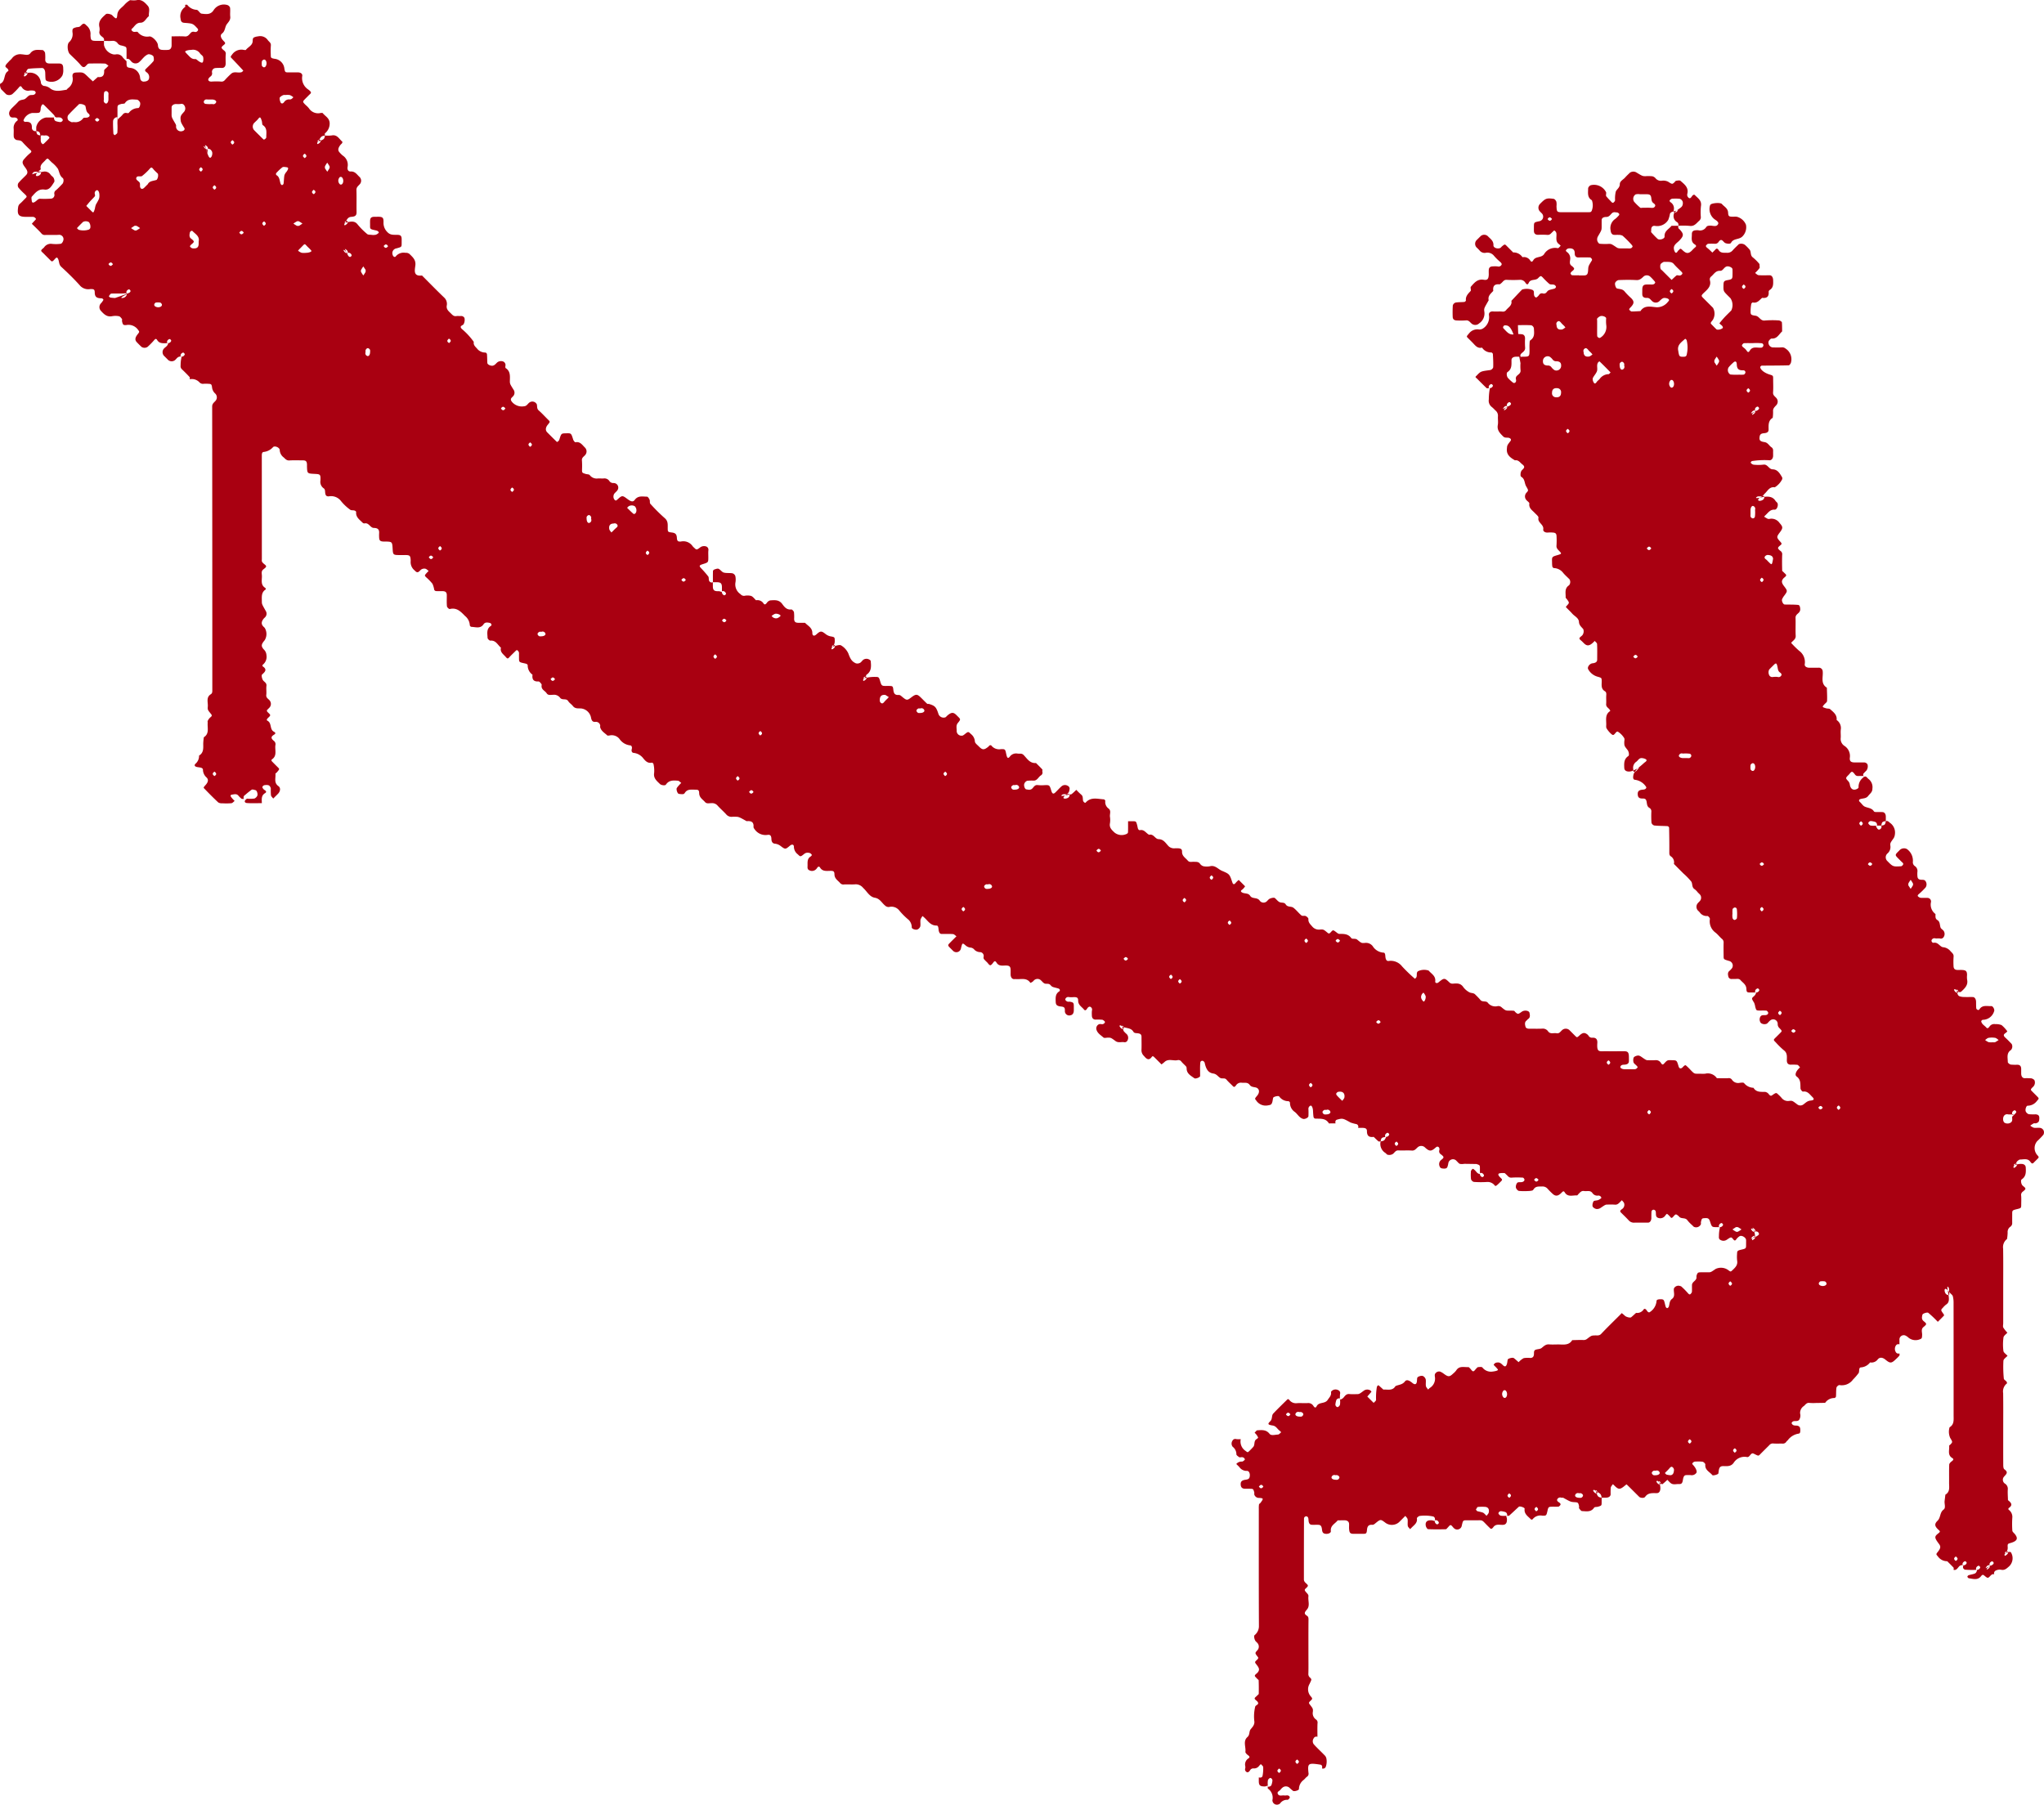 <svg xmlns="http://www.w3.org/2000/svg" xmlns:xlink="http://www.w3.org/1999/xlink" width="241.67" height="213.418" viewBox="0 0 241.67 213.418"><defs><clipPath id="clip-path"><rect id="Rectangle_2" data-name="Rectangle 2" width="241.67" height="213.418" fill="#a90011"></rect></clipPath></defs><g id="Group_4" data-name="Group 4" transform="translate(0)"><g id="Group_3" data-name="Group 3" transform="translate(0)" clip-path="url(#clip-path)"><path id="Path_2" data-name="Path 2" d="M176.155,45.9a7.415,7.415,0,0,0-.126,1.334.93.93,0,0,0,.381.914,4.451,4.451,0,0,1,.38.372.785.785,0,0,1,.321.67c-.029.353.045.719-.018,1.063-.114.623.25.966.628,1.35.23.234.5.1.726.188s.244.234.137.369c-.41.521-.382.525-.418.893-.073.743.424,1.07.956,1.383.421-.077.6.272.87.477.46.351.076.519-.112.767a.971.971,0,0,0-.1.485.275.275,0,0,0,.088.222c.439.245.364.744.566,1.1.285.5.3.5.067.757a.637.637,0,0,0-.009.908c.114.131.346.276.33.386-.082.543.315.782.611,1.089.123.128.258.246.373.38a.318.318,0,0,1,.095.221c-.139.589.665.775.564,1.383-.039.236.264.4.569.362a3.182,3.182,0,0,1,.532,0c.36.016.469.126.473.479a9.468,9.468,0,0,1-.007,1.065c-.032.317.17.471.346.66.281.3.277.313-.217.461-.671.2-.678.2-.654.834a3.381,3.381,0,0,0,.032.521c.014.072.115.179.181.182a1.436,1.436,0,0,1,1.1.568c.225.273.5.505.747.758a.61.61,0,0,1-.053.71c-.568.373-.381.93-.4,1.437,0,.066.091.136.141.2.309.426.312.429.018.754a.793.793,0,0,0-.136.181c.242.26.511.5.742.764.28.326.781.522.807.988.023.419.3.6.511.863a.757.757,0,0,1-.106.716c-.118.132-.337.245-.348.38-.01.114.213.249.333.374.062.064.125.126.188.188.362.362.644.349,1.1-.078.065-.061.126-.125.188-.188.1.121.272.239.278.365.029.62.015,1.242.012,1.864,0,.241-.189.381-.54.414s-.659.454-.526.7a1.821,1.821,0,0,0,1.163.9c.429.127.432.129.437.517.005.431-.106.894.365,1.181.171.1.192.259.176.463-.027.353.014.711-.014,1.064-.026.331.249.437.4.637a.579.579,0,0,1,.086.18c-.667.414-.451,1.078-.478,1.671a2.16,2.16,0,0,0,0,.266c.015.187.647.943.827.9.21-.053.359-.487.557-.386a2.289,2.289,0,0,1,.735.744c.084.118.011.345.014.523.007.405.006.408.395.9.14.178.227.616.083.712-.536.356-.5.878-.477,1.408.013.267.206.417.533.421.178,0,.355,0,1.037-.37.318-.185.114-.013-.048.192-.128.161-.26.25-.451.168-.032-.014.007-.167-.007-.252a.859.859,0,0,1,.364-.9c.2-.147.317-.431.61-.427a1.11,1.11,0,0,1,.474.116c.191.1.148.227-.063.37-.142.1-.251.243-.879.737-.5.547-.48.729-.51.9-.036.207,0,.426.193.442a1.839,1.839,0,0,1,1.28.765c.041.049.089.141.07.183-.087.188-.248.206-.437.222-.475.04-.619.227-.566.644.034.268.182.407.54.4.2,0,.367.01.449.2.128.3.025.7.377.906a.457.457,0,0,1,.236.434,12.225,12.225,0,0,0,.014,1.327.487.487,0,0,0,.335.325c.52.054,1.047.045,1.57.077a.262.262,0,0,1,.18.18c.02.971.033,1.941.025,2.912,0,.2.005.357.163.467a.836.836,0,0,1,.378.906q.28.283.56.565c.187.188.376.376.563.564a8.147,8.147,0,0,1,.925.95c.182.256.045.678.386.9a1.924,1.924,0,0,1,.377.373c.162.19.4.3.406.634s-.216.456-.379.647a.646.646,0,0,0,.033.908,2.47,2.47,0,0,1,.187.189.973.973,0,0,0,.9.428c.1-.007.308.237.3.351a1.644,1.644,0,0,0,.646,1.605c.28.211.494.508.761.739a.518.518,0,0,1,.214.449c-.015.531-.006,1.063,0,1.594,0,.389,0,.389.642.577a.566.566,0,0,1,.24.983,1.557,1.557,0,0,1-.188.187c-.253.2-.182.48-.124.718a.38.38,0,0,0,.419.245,2.267,2.267,0,0,1,.266,0c.251.02.541-.095.739.133.272.315.676.511.7,1.047.016.418.106.42.513.419.177,0,.354,0,.649,0,.047.022-.1.026-.108,0a.341.341,0,0,1,.135-.414c.127-.108.234-.092.334.105.018.035-.03.118-.067.163a.394.394,0,0,1-.294.147.857.857,0,0,1-.3.465c-.277.244-.247.26.052.751a1.994,1.994,0,0,1,.131.478c.124.433.125.435.513.442.267,0,.534-.011.8.009.069.005.148.1.191.169.075.123.008.29-.2.345-.24.065-.546-.074-.708.219a.675.675,0,0,0,.065.722.7.7,0,0,0,.72.082c.14-.106.24-.268.383-.369a.534.534,0,0,1,.891.432.624.624,0,0,0,.2.46c.337.343.321.358.122.558s-.376.379-.566.566c-.28.275-.277.277.015.566a9.482,9.482,0,0,0,.951.932c.441.328.36.76.359,1.192,0,.337.138.5.437.517a6.255,6.255,0,0,1,.8.016c.122.021.217.192.324.295-.063.063-.128.124-.188.189-.324.35-.446.73-.218.895.531.383.429.906.462,1.424.009.134.21.377.29.364.544-.086.783.316,1.09.614.271.263.254.4-.194.447-.406.039-.6.289-.879.482a.6.6,0,0,1-.715-.047c-.543-.408-.548-.428-.9-.4a.942.942,0,0,1-.928-.349,3.531,3.531,0,0,0-.373-.38c-.263-.264-.27-.266-.752.07-.141.1-.234.056-.387-.129a.689.689,0,0,0-.411-.271c-.525-.019-1.07.07-1.4-.488a1.472,1.472,0,0,1-1.113-.553c-.081-.091-.337-.052-.508-.034a.874.874,0,0,1-.92-.357.436.436,0,0,0-.46-.19c-.442.025-.887,0-1.33,0a1.292,1.292,0,0,0-1.382-.531c-.265.021-.533,0-.8,0-.481.008-.482.013-.9-.415a7.153,7.153,0,0,0-.57-.56c-.1-.08-.226.036-.377.2-.221.233-.42.182-.5-.1-.212-.714-.212-.707-.77-.722-.526-.013-.544-.038-.912.365-.171.188-.233.2-.392-.023a.675.675,0,0,0-.655-.346,7.757,7.757,0,0,1-.8.008c-.287.006-.286.006-.893-.42a1.061,1.061,0,0,0-.219-.113c-.2-.078-.648.082-.683.264a.986.986,0,0,0,0,.525c.062.152.239.255.359.385.052.055.139.15.123.183a.426.426,0,0,1-.426.244c-.356-.007-.711,0-1.067,0s-.611-.161-.537-.326c.085-.19.249-.209.444-.216.375-.014.544-.155.556-.39.008-.177,0-.356,0-.533-.008-.526-.125-.667-.555-.667-.711,0-1.422.007-2.133,0-.839-.01-1.12.172-1.045-.976.028-.425-.151-.656-.6-.622a.461.461,0,0,1-.438-.235.734.734,0,0,0-.188-.188c-.3-.208-.513-.188-.9.166-.169.153-.267.253-.382.143-.257-.245-.5-.5-.756-.752a.641.641,0,0,0-.91-.024c-.192.166-.325.427-.653.359s-.706.143-.983-.209a.744.744,0,0,0-.662-.336c-.532.03-1.066.006-1.6.01-.182,0-.375-.059-.422-.245-.059-.239-.131-.517.124-.72.069-.055.118-.137.191-.185.286-.19.2-.483.162-.722-.045-.277-.6-.352-.9-.146-.456.321-.462.328-.754.078-.067-.058-.119-.167-.19-.179a3.524,3.524,0,0,0-.529-.016c-.437-.006-.446.006-.908-.377a.573.573,0,0,0-.472-.163,1.127,1.127,0,0,1-1.175-.39c-.206-.286-.679-.023-.911-.377a7.876,7.876,0,0,0-.553-.575c-.19-.234-.474-.174-.688-.274a2.144,2.144,0,0,1-.781-.674c-.322-.444-.754-.4-1.187-.363a.535.535,0,0,1-.464-.187c-.554-.52-.593-.5-1.279.055-.138.111-.379.068-.356-.124.08-.665-.454-.9-.777-1.29a1.667,1.667,0,0,0-1.251.072c-.246.163-.093.486-.2.713a.663.663,0,0,1-.177.183,19.537,19.537,0,0,1-1.505-1.45,1.7,1.7,0,0,0-1.607-.654c-.227.028-.355-.161-.382-.556-.013-.192-.039-.433-.219-.429a1.628,1.628,0,0,1-1.281-.776,1,1,0,0,0-.921-.372c-.4.031-.412.02-.9-.384-.232-.192-.589-.029-.71-.194-.378-.514-.88-.49-1.414-.493-.142,0-.29-.152-.424-.249-.3-.216-.318-.239-.56.029-.164.182-.241.223-.388.1-.479-.4-.486-.417-.9-.393a1.021,1.021,0,0,1-.927-.358c-.229-.267-.486-.48-.453-.892.009-.11-.182-.282-.318-.346s-.39.022-.5-.069c-.341-.282-.61-.655-.962-.918-.255-.19-.688-.037-.9-.389-.164-.269-.466-.17-.694-.255s-.39-.335-.595-.5c-.115-.091-.564.019-.719.156-.066.059-.124.127-.189.188a.558.558,0,0,1-.891-.049c-.3-.414-.865-.154-1.116-.553-.22-.349-.615-.238-.912-.377-.248-.116-.23-.231,0-.382a1.649,1.649,0,0,0,.31-.37l-.754-.754a3.118,3.118,0,0,0-.372.361c-.144.193-.292.2-.376-.051-.335-1-.327-1-1.249-1.393-.454-.2-.782-.678-1.384-.537a1.969,1.969,0,0,1-.8,0,.768.768,0,0,1-.4-.3c-.194-.256-.456-.207-.713-.223s-.533.1-.737-.15c-.269-.322-.687-.522-.67-1.065.01-.3-.182-.383-.552-.383-.089,0-.178,0-.267,0a.96.96,0,0,1-.722-.2c-.367-.34-.591-.868-1.236-.881-.407-.008-.587-.661-1.113-.515-.369-.182-.584-.676-1.114-.542-.051.013-.167-.083-.193-.15-.059-.154-.073-.325-.119-.485-.118-.416-.123-.424-.532-.423h-.533c0,.438.007.875-.008,1.312a.268.268,0,0,1-.165.186,1.346,1.346,0,0,1-1.426-.16c-.317-.3-.641-.575-.544-1.093a2.551,2.551,0,0,0,0-.785c-.042-.327.182-.714-.177-.973a.953.953,0,0,1-.372-.9c0-.059-.112-.173-.177-.178-.744-.045-1.53-.317-2.149.388-.062.071-.275-.068-.309-.259-.043-.247.022-.506-.228-.7a6.138,6.138,0,0,1-.561-.551c-.186.171-.364.352-.563.506-.055.042-.17.006-.768.163-.483.1-.465.03-.424-.018.191-.222.458-.092.685-.144.254-.058.339.008.246.252a.384.384,0,0,1-.161.179c-.332.187-.805.119-.346-.27.51-.333.487-.514.517-.686a.368.368,0,0,0-.192-.454.628.628,0,0,0-.714.027c-.269.228-.5.5-.756.745-.228.227-.371.175-.478-.175-.212-.695-.21-.7-.8-.681a4.371,4.371,0,0,1-.8-.007c-.342-.053-.466.21-.637.387-.223.231-.478.159-.723.12-.18-.028-.331-.453-.231-.686a.6.6,0,0,1,.338-.332,5.41,5.41,0,0,1,.793-.018c.4-.022.529-.42.81-.609a.383.383,0,0,0,.187-.458c-.021-.083.034-.21-.01-.259-.237-.262-.494-.506-.744-.756-.728.061-1.051-.527-1.461-.946-.233-.238-.485-.13-.731-.172a.918.918,0,0,0-.912.377c-.209.243-.312.163-.412-.312-.121-.571-.122-.6-.622-.588a1.18,1.18,0,0,1-1.153-.44c-.021-.031-.133-.033-.179-.007-.074.043-.123.127-.192.181-.483.382-.672.378-1.092-.051-.179-.183-.462-.387-.47-.59a1.212,1.212,0,0,0-.468-.88c-.319-.307-.312-.312-.753.036a1.091,1.091,0,0,1-.207.139.568.568,0,0,1-.725-.482c.024-.334-.124-.685.138-1,.348-.424.332-.437.02-.746l-.188-.188c-.36-.359-.6-.353-1.094.074a1.6,1.6,0,0,1-.19.184.644.644,0,0,1-.826-.347c-.279-.852-.393-.993-1.106-1.22-.08-.025-.2.013-.249-.034-.261-.239-.5-.5-.757-.745-.422-.409-.575-.41-1.094-.019-.5.379-.553.4-1.089-.045-.147-.122-.256-.241-.44-.227-.445.033-.572-.2-.615-.616-.046-.441-.1-.438-.489-.45-.088,0-.177,0-.265,0-.64.009-.637,0-.831-.652-.114-.38-.159-.418-.538-.415a4.407,4.407,0,0,0-1.3.161c-.174.045-.1-.1,0-.151.223-.109.334,0,.224.224a.712.712,0,0,1-.312.241c-.02.011-.165-.134.084-.314a1.062,1.062,0,0,0,.243-.415c.624-.4.567-1.014.511-1.621-.006-.067-.106-.149-.18-.182a.656.656,0,0,0-.709.037c-.137.108-.231.284-.38.357a.661.661,0,0,1-.493.052c-.426-.194-.634-.452-.879-1.154a2.13,2.13,0,0,0-.837-.945c-.165-.127-.508-.022-1.009.138-.174.045-.1-.1,0-.152.223-.109.334,0,.224.225a.712.712,0,0,1-.312.241c-.02.011-.164-.134.084-.314a1.016,1.016,0,0,0,.237-.692c0-.4,0-.446-.42-.519a1.4,1.4,0,0,1-.678-.3c-.491-.385-.607-.365-1.089.07-.236.214-.459.165-.461-.17,0-.643-.523-.852-.864-1.216-.265,0-.531.006-.8,0-.35-.009-.476-.126-.49-.459a4.984,4.984,0,0,0-.018-.793c-.027-.133-.228-.341-.326-.328-.542.07-.819-.311-1.061-.644-.386-.529-.9-.459-1.419-.427a.691.691,0,0,0-.4.288c-.152.2-.263.249-.381.092a.859.859,0,0,0-.9-.394c-.192-.178-.356-.426-.583-.514a1.767,1.767,0,0,0-.788-.013.519.519,0,0,1-.459-.192,1.381,1.381,0,0,1-.609-1.351,2.01,2.01,0,0,0-.007-.791.517.517,0,0,0-.337-.326c-.338-.062-.7,0-1.031-.088-.226-.063-.386-.34-.611-.444-.125-.058-.328.025-.487.075-.074.023-.175.118-.177.183-.016.442-.008.884-.008,1.327.165,0,.329,0,.494,0,.427.008.564.145.572.572,0,.165,0,.33,0,.612-.022.047-.026-.1,0-.108a.341.341,0,0,1,.414.135c.108.127.092.234-.105.334-.035.018-.118-.03-.163-.067a.394.394,0,0,1-.147-.294.8.8,0,0,0-.5-.119c-.427-.008-.564-.145-.572-.572,0-.165,0-.33,0-.494a.327.327,0,0,1-.449-.191c-.058-.155-.005-.371-.095-.491a12.515,12.515,0,0,0-.856-.981c-.242-.261-.211-.343.2-.471.665-.206.665-.206.664-.825,0-.266-.017-.535.006-.8a.418.418,0,0,0-.211-.449.767.767,0,0,0-.723.066c-.457.345-.459.343-.753.059a1.094,1.094,0,0,1-.186-.19,1.325,1.325,0,0,0-1.383-.536c-.349.02-.444-.048-.47-.466-.027-.451-.228-.562-.64-.609-.437-.05-.435-.1-.44-.5-.005-.431.06-.842-.355-1.195a20.448,20.448,0,0,1-1.7-1.693c-.095-.1-.025-.341-.092-.49s-.2-.354-.311-.355c-.505,0-1.041-.161-1.444.384-.213.288-.451.2-.893-.127-.54-.405-.605-.421-1.091.024-.175.161-.254.238-.386.1a.563.563,0,0,1-.137-.48c.024-.3.292-.415.435-.623a.54.54,0,0,0-.443-.887.563.563,0,0,1-.456-.2.7.7,0,0,0-.655-.348c-.262.033-.536-.021-.8.013a1.027,1.027,0,0,1-.9-.414c-.1-.1-.316-.078-.474-.128-.43-.135-.43-.138-.431-.523a9.238,9.238,0,0,0-.01-1.065c-.041-.34.22-.454.381-.647a.643.643,0,0,0-.053-.91c-.3-.3-.551-.709-1.091-.6-.052.011-.141-.094-.192-.161a.744.744,0,0,1-.1-.224c-.22-.692-.218-.691-.817-.675-.571.014-.569.006-.787.706a.568.568,0,0,1-.122.214c-.046.05-.164.115-.179.1-.385-.369-.76-.748-1.137-1.125-.244-.244-.22-.57.058-.91s.288-.351.068-.567c-.381-.373-.738-.772-1.138-1.123-.242-.212-.165-.469-.223-.713a.587.587,0,0,0-.866-.231c-.208.143-.325.427-.614.447a1.533,1.533,0,0,1-1.418-.466c-.381-.427-.038-.533.142-.777a.615.615,0,0,0,0-.716c-.425-.683-.446-.682-.431-1.152.018-.539.033-1.06-.5-1.4-.045-.028-.042-.165-.03-.247a.457.457,0,0,0-.388-.564.737.737,0,0,0-.491.08c-.215.129-.331.393-.618.447-.234.044-.627-.127-.638-.321-.02-.35-.016-.7-.045-1.051a.27.27,0,0,0-.181-.182,1.228,1.228,0,0,1-.917-.379c-.211-.27-.537-.463-.459-.879A8.182,8.182,0,0,0,54.6,38.894c-.354-.379.133-.39.218-.566a1.068,1.068,0,0,0,.1-.726.435.435,0,0,0-.438-.231c-.177.011-.359-.021-.532.008-.315.051-.475-.162-.661-.342-.249-.242-.519-.457-.47-.875a1.019,1.019,0,0,0-.276-.953c-.9-.858-1.767-1.751-2.646-2.631-1.093.137-.838-.681-.782-1.218.067-.646-.324-.957-.693-1.325a.662.662,0,0,0-.479-.138,1.192,1.192,0,0,0-1.161.439c-.079.108-.293.027-.346-.184a.566.566,0,0,1,.43-.779c.625-.17.626-.17.626-.6,0-.178.005-.356,0-.533-.012-.343-.129-.456-.484-.47-.426-.017-.839.071-1.207-.328a1.513,1.513,0,0,1-.453-1.159c.014-.592-.113-.67-.83-.648-.089,0-.178,0-.267,0-.347.011-.478.133-.491.464-.007.178,0,.356,0,.533-.007.451-.01.463.621.6.17.036.358.077.407.261.015.057-.219.226-.362.267a1.491,1.491,0,0,1-.53.008c-.166-.015-.379,0-.486-.1a8.377,8.377,0,0,1-1.128-1.13c-.334-.435-.755-.373-1.426-.207-.174.045-.1-.1,0-.151.223-.109.334,0,.225.224a.713.713,0,0,1-.312.241c-.02.011-.164-.134.084-.314.177-.489.377-.657.647-.684.37-.037.672-.064.662-.557-.018-.873.014-1.747-.015-2.62-.011-.317.187-.457.354-.644a.622.622,0,0,0,.014-.9c-.308-.276-.516-.676-1.05-.647-.279.015-.422-.207-.363-.547a1.308,1.308,0,0,0-.579-1.34,3.491,3.491,0,0,1-.372-.369c-.226-.242-.191-.513.112-.9.054-.068.134-.117.18-.189.032-.049.058-.157.034-.177-.378-.319-.606-.882-1.269-.739a3.792,3.792,0,0,1-.784.009c-.07.425-.108.464-.771.694-.174.045-.1-.1,0-.151.223-.109.334,0,.224.224a.71.71,0,0,1-.312.241c-.02.011-.164-.134.084-.314.307-.586.345-.624.771-.694,0-.089-.038-.218.006-.26a1.487,1.487,0,0,0,.555-1.115c.025-.673-.5-.878-.816-1.269-.037-.046-.167-.031-.251-.022a1.286,1.286,0,0,1-1.376-.543,2.54,2.54,0,0,0-.372-.379c-.407-.405-.408-.406-.073-.752.123-.128.254-.248.375-.378s.323-.271.3-.37c-.029-.145-.213-.273-.354-.378a1.6,1.6,0,0,1-.673-1.591c.033-.259-.208-.415-.533-.411-.355,0-.709,0-1.064,0-.394,0-.44.005-.516-.429a1.3,1.3,0,0,0-1.168-1.179c-.448-.081-.441-.121-.442-.5a9.1,9.1,0,0,1,.009-1.063c.038-.332-.22-.447-.365-.652a1.094,1.094,0,0,0-1.151-.435,1.461,1.461,0,0,0-.478.127c-.161.086-.145.271-.158.464-.035.494-.531.659-.793,1-.034.043-.17.02-.256.008a1.331,1.331,0,0,0-1.379.55c-.135.184-.228.251-.1.388q.72.746,1.42,1.511a.584.584,0,0,1-.182.176c-.4.157-.88-.136-1.249.194a9.557,9.557,0,0,0-.751.754.5.5,0,0,1-.468.171,7.988,7.988,0,0,0-1.063,0c-.2.012-.392-.022-.428-.216-.02-.106.13-.274.242-.366a.449.449,0,0,0,.212-.449.449.449,0,0,1,.381-.565,5.72,5.72,0,0,1,.8-.013c.278-.013.422-.2.423-.529,0-.355-.021-.711.008-1.064a.45.45,0,0,0-.188-.462c-.129-.1-.322-.267-.3-.365.031-.146.225-.258.352-.381s.057-.215-.11-.384c-.355-.36-.442-.691-.192-.884.392-.3.327-.779.566-1.1.211-.285.449-.5.406-.905-.038-.351.023-.713-.025-1.061a.511.511,0,0,0-.349-.315,1.434,1.434,0,0,0-1.594.622c-.359.567-.915.465-1.418.408-.213-.024-.39-.445-.593-.453a1.485,1.485,0,0,1-1.1-.583C22.11.531,21.978.569,21.89.569c0,.088.035.23-.005.256A1.317,1.317,0,0,0,21.351,2.2c.028.333.139.48.45.5,1.009.078,1.011.078,1.566.683a.213.213,0,0,1,.05.182.344.344,0,0,1-.44.2.426.426,0,0,0-.464.167c-.169.182-.306.4-.638.378-.526-.039-1.057-.011-1.585-.011,0,.353,0,.706,0,1.059,0,.32-.155.53-.411.539a3.954,3.954,0,0,1-.793-.008c-.274-.047-.393-.229-.412-.545-.025-.415-.655-1.05-1-1.037a1.408,1.408,0,0,1-1.39-.517c-.059-.085-.346.018-.5-.035-.206-.069-.3-.261-.2-.341.325-.26.487-.724,1.025-.728.5,0,.651-.531,1-.776-.057-.416.189-.868-.155-1.25s-.71-.776-1.33-.636A2.445,2.445,0,0,1,15.6.036c-.088,0-.2-.035-.26.006a2.8,2.8,0,0,0-.591.484c-.315.387-.83.6-.88,1.23-.04.5-.136.5-.435.219-.065-.06-.122-.128-.188-.186-.152-.132-.613-.214-.716-.121-.454.412-.949.8-.776,1.536a1.346,1.346,0,0,1,0,.528c-.056.322.165.485.358.645a.393.393,0,0,1,.18.459c.34,0,.682.025,1.019-.007a.692.692,0,0,1,.629.33.691.691,0,0,0,.423.221c.6.154.593.17.6.571,0,.34,0,.679,0,1.285V6.969c.338-.086.448.218.641.376a.665.665,0,0,0,.912-.058c.323-.286.55-.679.974-.856.169-.071.632.095.666.287.031.17.072.408-.016.516-.278.342-.616.635-.926.952-.116.118-.057.242.14.377a.674.674,0,0,1,.275.682c-.027.246-.256.385-.563.4a.412.412,0,0,1-.443-.217.8.8,0,0,1-.059-.241,1.272,1.272,0,0,0-1.18-1.16c-.425-.071-.422-.118-.421-.79a5.7,5.7,0,0,1-.435-.432.793.793,0,0,0-.852-.37,1.135,1.135,0,0,1-.251,0,1.465,1.465,0,0,1-1.128-1.1c-.01-.167,0-.335,0-.5h-.8c-.718,0-.766-.04-.8-.684a1.261,1.261,0,0,0-.472-1.139c-.376-.434-.522-.077-.77.114-.119.092-.324.064-.483.112-.38.116-.415.155-.408.543a1.27,1.27,0,0,1-.372,1.187c-.306.25-.211,1.151.062,1.425.438.44.91.851,1.307,1.325.363.432.535.13.765-.107a.35.35,0,0,1,.219-.1c.621-.008,1.242-.021,1.862.008.144.007.282.165.422.254-.062.063-.127.123-.187.188-.117.128-.335.265-.328.388.032.559-.17.828-.747.758l-.585.515c-.188-.176-.379-.349-.564-.527-.578-.556-.577-.556-1.381-.521-.35.015-.486.123-.467.48a1.327,1.327,0,0,1-.531,1.381c-.073.045-.12.168-.19.179-.672.1-1.373.3-1.964-.2a1.285,1.285,0,0,0-.7-.252.514.514,0,0,1-.338-.325A1.5,1.5,0,0,0,4.6,9.121,1.281,1.281,0,0,0,2.984,8.73c-.174.045-.1-.1,0-.151.223-.109.334,0,.224.224a.712.712,0,0,1-.312.241c-.02.011-.164-.134.084-.314.175-.364.23-.579.427-.6.518-.063,1.043-.07,1.565-.088.214-.007.367.24.379.574.009.262.008.526.039.786a.286.286,0,0,0,.182.184,1.492,1.492,0,0,0,1.805-.66,1.626,1.626,0,0,0,.1-.753c.007-.526-.119-.665-.55-.667q-.533,0-1.066,0c-.335,0-.5-.135-.511-.443a5.354,5.354,0,0,0-.017-.8c-.027-.136-.2-.342-.316-.344-.507-.009-1.036-.147-1.442.391-.219.29-.664.13-1,.114a1.2,1.2,0,0,0-1.149.461c-.1.142-.256.247-.371.381-.155.181-.394.365-.414.566-.018.176.4.258.348.563C.377,8.7.7,9.583.058,9.885c-.129.06-.022.572.119.709.191.185.372.382.568.563a.681.681,0,0,0,.719-.032,8.159,8.159,0,0,0,.747-.759c.166-.21.249-.238.387-.023a.86.86,0,0,0,.915.365,1.769,1.769,0,0,1,.524.021c.072.013.147.108.182.184.02.043-.021.135-.061.183-.193.227-.5.072-.715.2s-.382.394-.609.456c-.248.068-.494.066-.687.286-.233.267-.5.5-.749.758-.313.317-.4.607-.241.908s.472.144.709.213c.211.062.287.25.185.348a1.028,1.028,0,0,0-.439.891c.038.351-.022.714.023,1.063a.506.506,0,0,0,.326.337c.251.051.5.014.7.249a12.113,12.113,0,0,0,.94.944c.159.147.135.232-.07.387a5.216,5.216,0,0,0-.569.56c-.386.4-.383.58.01,1.1.314.414.349.663.113.909-.307.32-.645.613-.921.957a.54.54,0,0,0,.006.509,7.308,7.308,0,0,0,.74.764c.308.308.31.311.049.566-.191.186-.366.389-.569.561a.651.651,0,0,0-.244.436c-.133.887.051,1.134.883,1.144q.4,0,.8,0a.432.432,0,0,1,.423.248c.016.032-.08.126-.133.183-.117.128-.243.249-.351.385a1.972,1.972,0,0,0,.18.181c.314.314.642.616.936.948a.506.506,0,0,0,.459.2c.532-.023,1.067.02,1.6-.017a.508.508,0,0,1,.534.684c-.036.146-.177.357-.293.373a4.349,4.349,0,0,1-1.063.01.943.943,0,0,0-.9.406c-.109.138-.322.24-.349.384-.019.1.191.251.307.371.248.255.5.5.753.755.211.212.236.234.556-.122.179-.2.267-.246.385,0,.142.3.072.647.369.92.783.722,1.551,1.467,2.257,2.263a1.325,1.325,0,0,0,1.189.367c.389-.005.513.026.516.418.007.649.4.658.849.685.066,0,.191.151.178.175a2.2,2.2,0,0,1-.267.381.649.649,0,0,0-.037.913c.364.4.719.764,1.342.636a2.052,2.052,0,0,1,.795.006c.136.027.258.194.355.321.043.056-.008.175.01.26.087.416.131.484.483.464a1.391,1.391,0,0,1,1.39.531c.188.267.23.236-.037.572-.3.378-.333.657-.1.909.183.194.37.384.566.565a.64.64,0,0,0,.718,0,8.561,8.561,0,0,0,.748-.758c.162-.2.266-.25.383-.056.284.473.744.381,1.3.373.047.022-.1.026-.108,0a.341.341,0,0,1,.135-.414c.127-.108.234-.092.334.105.018.035-.03.118-.067.163a.393.393,0,0,1-.294.147c-.033.339-.331.453-.493.641a.635.635,0,0,0,.055.908q.189.186.375.375a.634.634,0,0,0,.907.055c.189-.162.3-.461.757-.378.047.022-.1.026-.108,0a.342.342,0,0,1,.135-.415c.127-.108.234-.092.334.105.018.035-.03.118-.067.163a.393.393,0,0,1-.294.147,3.97,3.97,0,0,0-.125,1.039.505.505,0,0,0,.16.457c.314.3.616.6.908.92.043.046.006.167.006.253a1.238,1.238,0,0,1,1.171.382.557.557,0,0,0,.473.156,2.976,2.976,0,0,1,.532,0c.353.012.423.025.472.466a1.134,1.134,0,0,0,.344.664.623.623,0,0,1,.038.908c-.168.188-.374.319-.373.648q.018,16.783.017,33.565c0,.2-.009.352-.182.461-.582.368-.311.952-.351,1.45-.032.393-.012.4.392.9.122.15.1.235-.1.388a1.236,1.236,0,0,0-.3.406c-.037.069,0,.175-.007.263-.046.587.216,1.259-.455,1.676a6.819,6.819,0,0,0-.072.767c.007.531.061,1.067-.492,1.4a1.226,1.226,0,0,1-.369.919c-.251.2-.183.388.191.447.265.042.62.05.637.3a1.243,1.243,0,0,0,.411.909c.268.251.224.541-.092.9-.141.158-.285.3-.207.376.553.577,1.114,1.146,1.7,1.692a.826.826,0,0,0,.486.1,7.215,7.215,0,0,0,1.064-.009c.137-.015.258-.175.386-.269-.063-.063-.128-.123-.188-.189-.365-.4-.383-.516-.094-.561.248-.039.512-.122.722.12a2.431,2.431,0,0,0,.38.371c.058.042.172.007.641.007h-.126c-.084,0-.23.026-.243,0A.342.342,0,0,1,28.99,94a9.617,9.617,0,0,1,.762-.613c.107-.065.314.016.469.055s.294.465.194.667a.679.679,0,0,1-.331.318,3.786,3.786,0,0,1-.881.013c-.439.308-.247.5,0,.52.583.041,1.171.013,1.757.013-.006-.434-.1-.893.375-1.178.194-.117.166-.245-.06-.378a.654.654,0,0,1-.187-.187c-.037-.052-.08-.14-.06-.183.088-.19.246-.213.442-.218s.359.01.46.185a.542.542,0,0,1,.091.227,6.483,6.483,0,0,0,.017.8c.024.14.175.26.269.388l.188-.188c.125-.125.253-.249.376-.377.273-.281.341-.694.054-.9-.569-.4-.309-.958-.358-1.456-.006-.056.12-.121.178-.188.316-.374.316-.375.127-.565-.251-.251-.506-.5-.749-.758a.189.189,0,0,1,0-.179c.68-.428.36-1.109.438-1.688a.489.489,0,0,0-.13-.479c-.291-.236-.517-.474-.059-.753.239-.146.246-.248,0-.381-.508-.275-.214-1.017-.75-1.292-.15-.077-.059-.214.116-.376.275-.256.275-.295,0-.551-.176-.163-.245-.258-.118-.384a2.583,2.583,0,0,0,.187-.189.642.642,0,0,0,.063-.91c-.159-.194-.428-.3-.386-.644s-.024-.713.019-1.063-.231-.448-.387-.644c-.131-.164-.24-.609-.118-.714.359-.312.612-.6.059-.955a.191.191,0,0,1,0-.177,1.2,1.2,0,0,0,.447-1.156,1,1,0,0,0-.322-.673c-.336-.391-.3-.591.122-1.095a1.406,1.406,0,0,0,0-1.442c-.058-.067-.128-.124-.187-.189-.246-.274-.219-.563.063-.908.056-.069.129-.123.187-.19a.6.6,0,0,0,.057-.716c-.455-.809-.463-.8-.465-1.141,0-.524-.088-1.07.467-1.411a.25.25,0,0,0-.059-.177c-.585-.354-.381-.929-.4-1.434-.009-.249-.1-.527.147-.737.134-.116.348-.248.351-.376s-.224-.248-.345-.377a.617.617,0,0,1-.153-.2.881.881,0,0,1-.006-.264q0-6.127-.006-12.255c0-.2.025-.411.216-.433a1.711,1.711,0,0,0,1.109-.567c.2-.209.792.04.794.346a1.155,1.155,0,0,0,.48.875c.186.177.34.371.659.35.531-.034,1.065-.011,1.6-.009.351,0,.464.114.484.47,0,.089,0,.178,0,.266.031.819.032.819.891.863.684.034.727.051.7.78a.926.926,0,0,0,.371.915c.168.111.169.266.183.462.029.395.142.514.433.5a1.468,1.468,0,0,1,1.4.5,5.488,5.488,0,0,0,1.144,1.088c.172.125.521-.036.694.24-.077.621.394.922.756,1.283a.294.294,0,0,0,.223.09c.527-.132.673.528,1.113.533s.65.16.623.608a4.9,4.9,0,0,0,0,.533c.016.343.132.451.488.466.089,0,.178,0,.266,0,.794.024.794.024.845.91.037.652.079.688.8.69.178,0,.355,0,.533,0,.721-.011.767.035.8.686a1.26,1.26,0,0,0,.475,1.14c.38.436.523.065.771-.12a.673.673,0,0,1,.483-.092c.143.028.263.173.393.266-.063.063-.128.123-.188.189-.316.345-.316.346-.1.564a6.217,6.217,0,0,1,.74.763,2.905,2.905,0,0,1,.208.71.275.275,0,0,0,.195.153c.265.018.533,0,.8.009.345.009.487.142.49.462.005.444-.024.89.018,1.331.011.122.246.342.331.321.834-.205,1.3.306,1.808.822a1.5,1.5,0,0,1,.565,1.107.26.26,0,0,0,.18.18c.5.012,1.063.253,1.44-.3.194-.286.485-.218.719-.173.214.041.285.273.165.348-.572.358-.419.921-.406,1.429,0,.116.226.332.331.323.66-.061.864.517,1.252.834-.133.536.291.772.569,1.1.165.194.242.23.388.068.237-.264.5-.507.751-.756.054-.053.15-.141.183-.125a.422.422,0,0,1,.244.425c-.006.177,0,.355,0,.533.006.457.006.47.617.6.171.036.423.092.41.251a1.33,1.33,0,0,0,.572,1.1c-.074.539.105.831.706.8.115-.006.256.189.354.316.043.056,0,.172.008.261.013.412.419.533.6.816s.472.178.722.188a.91.91,0,0,1,.9.386c.275.274.7-.006.93.36.138.22.389.365.551.575.258.334.607.272.952.287a1.347,1.347,0,0,1,1.2,1.125c.063.3.179.49.489.466a.511.511,0,0,1,.581.378c.028.079-.015.181.008.264.123.453.529.667.84.959.047.044.172.01.261.006a1.163,1.163,0,0,1,1.172.4,1.758,1.758,0,0,0,1.278.771c.188.021.237.243.18.446s0,.406.2.439a1.662,1.662,0,0,1,1.1.57c.271.335.552.707,1.091.586.047-.011.172.106.181.174a3.524,3.524,0,0,1,.077,1.027c-.111.643.311.959.683,1.324.147.144.607.223.71.069.36-.537.886-.5,1.411-.458.141.013.269.172.4.263-.063.063-.129.123-.188.189a3.553,3.553,0,0,0-.333.4c-.1.155.058.664.225.7a2.042,2.042,0,0,0,.516.036.313.313,0,0,0,.2-.144c.286-.465.74-.387,1.177-.384.392,0,.511.019.521.413.015.539.42.736.693,1.052.2.23.488.125.74.133a.856.856,0,0,1,.7.24c.355.4.766.743,1.117,1.142a.823.823,0,0,0,.712.221c.089,0,.178,0,.266,0,.457.005.457.006,1.381.525.5-.046.872.058.814.685a.377.377,0,0,0,.1.222,1.567,1.567,0,0,0,1.575.712c.3-.046.435.1.443.487.007.314.126.52.4.555a1.318,1.318,0,0,1,.693.276c.553.426.577.4,1.09-.033.244-.208.478-.165.477.135a1.144,1.144,0,0,0,.463.883c.309.3.309.308.753-.05a.607.607,0,0,1,.48-.137.471.471,0,0,1,.423.252c.016.032-.07.143-.132.181-.47.289-.352.751-.375,1.182-.011.2.01.365.2.449a.665.665,0,0,0,.719-.042.755.755,0,0,0,.186-.189c.134-.219.267-.257.377-.078.286.464.737.394,1.175.385.387-.007.518.031.525.408.009.54.425.73.689,1.055a.52.52,0,0,0,.476.142c.443-.02.89.024,1.331-.015a1.122,1.122,0,0,1,.9.43c.448.4.74,1.051,1.377,1.158.609.1.82.614,1.216.929a.587.587,0,0,0,.471.165,1.168,1.168,0,0,1,1.178.382,7.937,7.937,0,0,0,1.126,1.131,1.248,1.248,0,0,1,.376.917c.022.174.481.327.692.22a.619.619,0,0,0,.316-.356c.05-.257-.015-.535.026-.795a1.406,1.406,0,0,1,.245-.428l.188.167c.441.392.748.973,1.475.957.178,0,.206.239.223.427.037.408.161.567.376.569.444.005.89-.02,1.331.014.143.011.276.168.413.259l-.188.188c-.188.188-.378.375-.565.565-.312.318-.311.319.135.753.064.062.124.127.189.188a.555.555,0,0,0,.966-.284c.151-.626.169-.643.5-.367a1.043,1.043,0,0,0,.684.3.689.689,0,0,1,.414.262,1,1,0,0,0,.695.27.457.457,0,0,1,.377.571.361.361,0,0,0,.038.247,4.409,4.409,0,0,0,.371.381c.125.125.242.336.379.35.112.012.268-.2.369-.333.144-.2.241-.182.385.044.294.464.773.3,1.195.326.331.02.448.146.458.5.005.178,0,.355,0,.533,0,.333.162.561.384.571.089,0,.178-.005.266,0,.588.043,1.257-.212,1.69.448a1.063,1.063,0,0,0,.355-.223.6.6,0,0,1,.7-.207c.228.087.373.375.6.489s.5-.056.722.2.261.215.9.392c.229.063.269.264.118.362-.444.29-.418.724-.405,1.169.01.352.081.483.387.57.161.046.341.032.5.091.2.075.2.246.2.45a.515.515,0,0,0,.682.53c.238-.045.374-.252.374-.582,0-.178,0-.355,0-.533-.01-.35-.053-.409-.469-.484-.086-.016-.185.02-.264-.007-.192-.066-.309-.2-.261-.324a.361.361,0,0,1,.443-.21,3.54,3.54,0,0,0,.532,0c.374-.006.53.044.532.4,0,.54.421.732.682,1.058.124.155.245.118.379-.1.116-.185.256-.267.373-.214a.363.363,0,0,1,.194.453,3.465,3.465,0,0,0-.007.532c-.006.331.143.516.425.529a6.492,6.492,0,0,1,.8.016c.129.022.342.212.326.28a.36.36,0,0,1-.415.241.748.748,0,0,0-.265,0,.536.536,0,0,0-.337.619c.118.463.524.68.839.963.1.088.343.014.52.014.335,0,.346-.012.9.4.326.241.676.087,1.011.134a.361.361,0,0,0,.424-.236.634.634,0,0,0-.112-.72,2.456,2.456,0,0,1-.371-.38,2.879,2.879,0,0,0-.168-.5c-.045-.174.1-.1.151,0,.109.223,0,.334-.224.224a.711.711,0,0,1-.241-.312c-.011-.02.134-.164.314.084.592.233,1.049.137,1.333.608.1.167.268.157.46.175.392.037.5.161.5.44,0,.53.02,1.061-.006,1.59a.936.936,0,0,0,.31.672c.313.384.6.572.949.045.017-.026.143-.021.178.012.257.243.5.5.754.746.062.062.165.188.181.178a3.462,3.462,0,0,0,.381-.305c.462-.4,1.014-.085,1.512-.191a.418.418,0,0,1,.461.178c.166.2.376.373.553.57a.39.39,0,0,1,.061.237c.011.617.505.851.912,1.149.146.107.682-.105.683-.258.005-.529-.025-1.061.023-1.586a.228.228,0,0,1,.344-.188.377.377,0,0,1,.169.192c.165.782.431,1.2,1.022,1.284.414.061.557.382.847.535.209.11.506-.062.718.193.224.271.5.5.741.757.139.149.235.117.382-.088a.683.683,0,0,1,.666-.309c.334.036.7-.091.954.259.166.232.416.241.676.293.478.1.549.576.2.986-.306.36-.286.344-.108.566a1.336,1.336,0,0,0,1.36.578c.351-.06.447-.07.546-.412.046-.16.051-.331.1-.49.039-.128.609-.271.708-.159a1.327,1.327,0,0,0,1.1.563c.059,0,.18.117.178.178a1.28,1.28,0,0,0,.569,1.093c.339.26.528.692.985.823.19.054.618-.129.628-.33.012-.264.013-.53,0-.795a.417.417,0,0,1,.227-.436c.141-.073.289.205.311.575.015.257.026.516.066.77a.268.268,0,0,0,.18.181c.6.033,1.239-.088,1.634.557.024.039.168.005.257.005h.53c-.06-.2-.011-.386.181-.439.666-.184.692-.157,1.6.343a5.2,5.2,0,0,0,.7.189.322.322,0,0,1,.182.44c.173,0,.347,0,.52,0,.345.006.531.082.529.39,0,.6.284.743.8.677.186.178.365.365.565.527.052.042.168.006.255.006.07-.425.108-.464.651-.536.047.022-.1.026-.108,0a.341.341,0,0,1,.135-.414c.127-.108.234-.092.333.105.018.035-.03.118-.066.163a.394.394,0,0,1-.294.147c-.188.428-.226.466-.651.536a1.247,1.247,0,0,0,.561,1.365,1.966,1.966,0,0,1,.19.185.776.776,0,0,0,.72-.085c.194-.159.3-.42.633-.4.531.025,1.065-.02,1.594.017.324.022.463-.192.653-.36a.634.634,0,0,1,.907.009c.479.439.69.449,1.1.121.117-.093.265-.252.371-.232.2.037.258.233.206.429a.406.406,0,0,0,.169.465c.132.1.34.26.325.368-.019.14-.223.256-.35.379a.639.639,0,0,0-.091.718c.061.19.244.222.43.234s.378,0,.462-.163a2.2,2.2,0,0,0,.123-.48.555.555,0,0,1,.979-.252c.131.115.239.284.39.34a1.449,1.449,0,0,0,.518-.007l1.428.021c.415.132.42.13.419.535,0,.177,0,.354,0,.65-.022.047-.026-.1,0-.108a.342.342,0,0,1,.415.135c.108.127.092.234-.105.334-.035.018-.118-.03-.163-.067a.392.392,0,0,1-.147-.294c-.34-.033-.446-.341-.644-.492-.06-.046-.15-.138-.183-.122a.424.424,0,0,0-.243.424,4.455,4.455,0,0,0,.017.793.5.5,0,0,0,.331.33,11.243,11.243,0,0,0,1.591.006,1.055,1.055,0,0,1,.893.428c.107.113.221.01.75-.521.158-.159.129-.215-.056-.389-.356-.335-.355-.51-.077-.551a2.124,2.124,0,0,1,.522-.015c.07.007.131.1.2.158.194.158.309.409.645.378a10.074,10.074,0,0,1,1.325,0c.065,0,.152.106.182.182.052.128-.036.273-.235.332-.161.048-.348.007-.514.045s-.326.466-.226.688c.061.137.213.309.343.325a7.054,7.054,0,0,0,1.06.013,2.268,2.268,0,0,0,.506-.06c.074-.019.138-.11.188-.182.241-.344.6-.285.943-.293a.792.792,0,0,1,.689.269,7.891,7.891,0,0,0,.56.566c.352.341.657.335,1.085-.1.18-.184.255-.239.386-.029.362.583.941.313,1.439.348.058,0,.124-.117.187-.178.185-.179.342-.4.657-.341s.7-.127.972.222a.687.687,0,0,0,.665.318.359.359,0,0,1,.4.252c.015.057-.22.211-.361.27s-.33.054-.489.1c-.138.042-.273.548-.157.708a.692.692,0,0,0,.417.251.73.73,0,0,0,.476-.11c.6-.4.594-.415.894-.41a7.543,7.543,0,0,1,.8.008c.311.038.478-.152.661-.336l.187-.188c.094.127.237.242.272.384a.612.612,0,0,1-.27.676c-.2.136-.252.256-.132.377.311.315.637.616.934.943a.823.823,0,0,0,.687.274c.531-.013,1.062,0,1.593,0,.23,0,.4-.231.4-.554,0-.264,0-.529.02-.79a.288.288,0,0,1,.182-.181.272.272,0,0,1,.321.254c.043.251-.046.566.242.691a.712.712,0,0,0,.9-.287.88.88,0,0,1,.179-.18,1.9,1.9,0,0,1,.378.35c.144.2.218.163.389-.036.269-.313.3-.289.554-.094.07.053.12.132.19.185.269.2.681.024.914.37a4.236,4.236,0,0,0,.555.569c.062.062.122.129.188.187a.615.615,0,0,0,.846-.3c.022-.083-.013-.18.006-.264.1-.433.113-.435.5-.456.347-.019.465.066.569.385.221.68.221.68.8.682.088,0,.177,0,.383,0,.048.022-.1.026-.108,0a.341.341,0,0,1,.135-.414c.127-.108.234-.092.334.105.018.035-.03.118-.067.163a.393.393,0,0,1-.294.147,4.454,4.454,0,0,0-.126,1.068c-.018.207,0,.364.2.454a.689.689,0,0,0,.721-.028c.5-.336.526-.361.745-.088.167.208.244.234.39.027a1.4,1.4,0,0,1,.382-.359c.245-.155.759.146.772.441.007.177,0,.355,0,.533,0,.483,0,.483-.6.621-.412.1-.46.144-.465.49a4.246,4.246,0,0,0,.007.8c.093.519-.214.809-.539,1.116-.232.218-.221.228-.569-.037a1.471,1.471,0,0,0-1.443-.091c-.565.391-.565.394-.9.391-.266,0-.533,0-.8,0-.382,0-.43.031-.55.4a1.762,1.762,0,0,0-.006.265c-.053.358-.523.458-.531.846-.005.266.008.533-.007.8a.464.464,0,0,1-.122.213c-.122.157-.223.1-.382-.091a8.562,8.562,0,0,0-.751-.755c-.054-.051-.156-.048-.231-.081a.594.594,0,0,0-.643.316c-.072.414.207.908-.226,1.234-.324.244-.273.6-.377.915a.3.3,0,0,1-.185.178c-.05.01-.157-.085-.18-.153-.079-.235-.11-.488-.2-.717-.073-.183-.253-.19-.456-.183s-.433.037-.431.218a1.718,1.718,0,0,1-.772,1.285c-.11.1-.25.035-.374-.162s-.269-.266-.374-.145a.91.91,0,0,1-.9.416c-.194.174-.382.357-.585.52-.111.089-.564-.028-.719-.164a4.834,4.834,0,0,0-.384-.324c-.012-.009-.119.116-.182.179-.754.754-1.522,1.494-2.253,2.269-.231.245-.476.174-.727.185-.4.017-.41,0-.907.38a.648.648,0,0,1-.471.164c-.44-.018-.882.008-1.322.016-.326.542-.847.538-1.388.514-.443-.02-.891.026-1.332-.013-.407-.036-.624.206-.9.425-.178.142-.477.121-.708.209-.192.073-.194.249-.194.452,0,.361-.139.507-.423.52a2.95,2.95,0,0,0-.793.021,2.3,2.3,0,0,0-.6.476c-.188-.162-.369-.335-.568-.483-.13-.1-.678.041-.715.171-.045.161-.047.335-.093.5-.1.341-.243.395-.475.174-.191-.182-.364-.365-.669-.324a.488.488,0,0,0-.422.254c-.016.031.083.125.136.183a3.126,3.126,0,0,1,.35.382c.078.122-.237.21-.686.262a1.268,1.268,0,0,1-1.141-.493c-.087-.093-.333-.053-.5-.041-.071,0-.142.087-.2.145-.13.122-.247.341-.38.348s-.248-.219-.376-.339c-.062-.058-.135-.158-.2-.154-.5.03-1.077-.192-1.438.392a2.172,2.172,0,0,1-.372.38c-.418.4-.573.4-1.1.01a1.832,1.832,0,0,0-.428-.251.537.537,0,0,0-.624.323.818.818,0,0,0,0,.266,1.289,1.289,0,0,1-.611,1.349c-.068.057-.126.125-.189.187-.09-.138-.233-.268-.258-.417-.043-.259.022-.537-.025-.795a.657.657,0,0,0-.3-.376c-.185-.111-.664.042-.7.208s-.02.345-.058.51c-.064.276-.252.306-.511.09-.392-.329-.7-.435-.893-.179-.3.4-.745.373-1.116.551-.346.59-.925.371-1.429.41-.193-.177-.385-.356-.586-.523a.477.477,0,0,0-.176.179,7.559,7.559,0,0,0-.1,1.563c-.017.128-.185.235-.284.353l-.188-.188-.565-.565c.167-.188.337-.375.493-.572a.483.483,0,0,0-.182-.176.7.7,0,0,0-.721.055c-.552.414-.555.413-.9.411a6.333,6.333,0,0,1-.8-.008c-.322-.043-.491.161-.651.358a.852.852,0,0,1-.462.307,2.235,2.235,0,0,1-.013.616c-.041.115-.216.28-.3.262A.323.323,0,0,1,157.9,166a2.166,2.166,0,0,1,.107-.452.326.326,0,0,1,.177-.161c.244-.093.329,0,.247.12a4.494,4.494,0,0,1,.006-.655.366.366,0,0,0-.193-.454.668.668,0,0,0-.717.027c-.067.047-.162.138-.154.2.06.4-.2.616-.392.911-.326.5-1.032.221-1.3.738-.124.235-.224.209-.384-.011a.7.7,0,0,0-.651-.351c-.441.035-.888-.021-1.328.017a.972.972,0,0,1-.9-.416c-.035-.042-.156-.077-.179-.056-.57.558-1.144,1.113-1.692,1.692-.231.243-.071.64-.364.92-.332.317-.288.413.294.5.412.064.54.413.815.609a1.659,1.659,0,0,1,.189.186c-.125.1-.247.267-.375.272-.341.012-.8.173-1.005-.09-.409-.517-.919-.437-1.432-.414-.115.005-.221.188-.332.29a1.7,1.7,0,0,1,.186.189,1.74,1.74,0,0,1,.231.379c.013.033-.1.137-.178.181-.358.211-.182.642-.379.906a7.4,7.4,0,0,1-.556.57c-.134.143-.2.049-.388-.088a1.321,1.321,0,0,1-.553-1.376,3.125,3.125,0,0,1-.53-.006.368.368,0,0,0-.454.193.607.607,0,0,0,.03.712,1.11,1.11,0,0,1,.439.894c-.008.1.2.243.331.334.059.042.172.01.261.006a.369.369,0,0,1,.41.247c.016.064-.211.26-.339.272a.8.8,0,0,0-.677.285c.125.125.26.243.374.377a1.044,1.044,0,0,0,.891.437c.239-.008.367.3.333.6s-.128.394-.507.447c-.464.065-.615.243-.561.658.036.271.213.413.545.409.177,0,.354,0,.531,0,.4.006.407.006.521.429.022.083-.02.184.007.263a.565.565,0,0,0,.576.388c.526.042.524.08.156.581-.052.071-.165.119-.178.19a2.959,2.959,0,0,0-.024.523c0,4.6-.01,9.209.013,13.813a1.362,1.362,0,0,1-.514,1.125c-.114.1-.01.557.126.713.058.067.128.123.186.189a.638.638,0,0,1,0,.906c-.278.309-.281.316.062.749.112.141.062.223-.115.385-.265.242-.247.262-.015.556.326.414.361.608.135.9-.106.14-.31.236-.349.384-.025.092.172.247.275.369.057.068.176.124.179.189q.027.794.01,1.589c0,.066-.108.13-.166.194-.114.125-.333.266-.318.372.021.141.245.24.346.382.237.337-.2.363-.276.561a4.836,4.836,0,0,0-.1,1.813c0,.408-.236.614-.449.886-.2.253-.072.642-.375.91-.55.486-.166,1.162-.239,1.748-.015.119.168.3.3.393.209.152.245.257.061.383a.841.841,0,0,0-.381.906.66.66,0,0,1,0,.264.356.356,0,0,0,.186.454c.118.059.252-.019.374-.2a.436.436,0,0,1,.431-.239.73.73,0,0,0,.666-.323c.061-.064.125-.125.187-.188.1.119.273.234.278.358a4.284,4.284,0,0,1-.076,1.027c-.04.2-.24.252-.443.189,0,.165,0,.33,0,.494.015.425.147.557.572.572a.711.711,0,0,0,.494-.123,2.236,2.236,0,0,1,.013-.616c.041-.115.216-.28.3-.262a.324.324,0,0,1,.223.386,2.181,2.181,0,0,1-.107.452.327.327,0,0,1-.177.161c-.244.094-.329,0-.247-.12,0,.212-.035.353.005.379a1.311,1.311,0,0,1,.533,1.368.529.529,0,0,0,.693.51.558.558,0,0,0,.213-.116.982.982,0,0,1,.885-.433c.084.008.283-.218.264-.3-.043-.191-.229-.248-.42-.219a1.108,1.108,0,0,1-.263,0c-.248-.023-.563.114-.717-.155-.173-.3.211-.364.32-.551a1.075,1.075,0,0,1,.183-.188.632.632,0,0,1,.9.025,4.124,4.124,0,0,0,.39.333c.14.093.684-.071.689-.213a1.362,1.362,0,0,1,.56-1.09c.138-.106.237-.265.378-.364a.426.426,0,0,0,.192-.454c-.125-1.166-.026-1.2,1.41-.982.195.029.247.24.185.441a.343.343,0,0,0,.442-.176,1.843,1.843,0,0,0,.078-.992.737.737,0,0,0-.238-.409c-.415-.434-.866-.836-1.262-1.287a.6.6,0,0,1,0-.694.346.346,0,0,1,.442-.176c0-.533-.017-1.066.009-1.6a.435.435,0,0,0-.194-.458.9.9,0,0,1-.354-.919c.024-.364,0-.369-.4-.895-.11-.142-.061-.224.117-.386.259-.236.256-.27.008-.555a1.247,1.247,0,0,1-.118-1.441c.231-.508.294-.52.052-.75a.531.531,0,0,1-.193-.461c.021-.71.008-1.42.008-2.13,0-1.42-.007-2.841.008-4.261,0-.2-.011-.351-.185-.46-.436-.273-.219-.462.025-.766.353-.44.086-1.016.151-1.528.023-.181-.1-.295-.23-.44-.264-.3-.264-.336-.026-.552.172-.157.246-.257.143-.383-.159-.2-.422-.312-.422-.625,0-2.4,0-4.793.012-7.19a.269.269,0,0,1,.313-.271c.194.069.21.245.22.438.02.384.149.548.385.559.266.013.533-.007.8.006s.368.18.407.545.14.486.436.519.638-.1.613-.322c-.075-.671.512-.87.811-1.271.265,0,.531-.006.8-.006.324,0,.524.147.542.411.012.177-.006.355,0,.532.029.546.126.66.564.657.355,0,.71,0,1.065,0,.373,0,.451-.018.489-.453s.18-.644.621-.614c.182.012.291-.112.44-.232.55-.442.56-.424,1.092-.031a1.288,1.288,0,0,0,1.63-.039c.191-.185.377-.376.565-.565l.188-.188c.093.131.243.252.267.394.043.259-.019.536.025.794.023.139.177.255.272.381.063-.063.127-.124.188-.188.295-.309.7-.546.613-1.088-.013-.081.235-.291.361-.29a4.637,4.637,0,0,1,1.563.068c.2.07.252.246.193.568-.022.047-.026-.1,0-.108a.341.341,0,0,1,.414.135c.108.127.092.234-.105.334-.035.018-.118-.03-.163-.067a.392.392,0,0,1-.147-.294.884.884,0,0,0-.528-.118c-.414,0-.619.242-.531.664.03.147.172.38.272.385.7.034,1.4.022,2.1.01.065,0,.128-.108.191-.167.124-.115.261-.334.369-.321.137.017.244.23.376.344a.549.549,0,0,0,.949-.308c.141-.607.145-.607.6-.608.438,0,.876.005,1.314,0,.485-.007.486-.015.886.4.182.189.367.377.559.556.114.106.235.039.372-.149.317-.436.789-.225,1.2-.273.251-.029.4-.221.4-.542a.81.81,0,0,0-.124-.526,2.248,2.248,0,0,1-.616-.013c-.115-.041-.28-.216-.262-.3a.324.324,0,0,1,.386-.223,2.169,2.169,0,0,1,.452.107.325.325,0,0,1,.16.177c.094.244,0,.329-.12.247.212,0,.334.038.384-.006.392-.345.767-.708,1.154-1.059.11-.1.7.1.681.236-.088.642.421.907.763,1.277a.187.187,0,0,0,.177-.024,1.164,1.164,0,0,1,1.152-.431c.482.016.482-.012.614-.594.094-.414.131-.453.485-.464.265-.008.53.009.794-.008.071,0,.144-.085.2-.144.117-.119.065-.246-.137-.373s-.253-.251-.179-.373a.379.379,0,0,1,.459-.172c.083.02.187-.015.256.022.875.484.873.486,1.376.514.341.019.392.066.475.473.017.085-.033.2.01.259.1.127.228.314.35.319.507.019,1.057.15,1.423-.408.064-.1.315-.063.473-.113.411-.13.415-.133.414-.535,0-.176,0-.353,0-.529-.425-.07-.464-.108-.694-.771-.045-.175.1-.1.152,0,.109.223,0,.334-.224.225a.713.713,0,0,1-.242-.312c-.011-.02.134-.164.314.084.586.307.624.345.694.771.174,0,.348,0,.523,0,.317-.005.529-.153.541-.4a7.021,7.021,0,0,1,.014-.782c.024-.149.163-.278.25-.416.062.058.125.116.185.175.5.5.666.483,1.266-.025.056-.047.167-.129.178-.119.5.486.992.981,1.486,1.472.135.134.57.18.7,0,.367-.53.888-.429,1.4-.441.243-.006.391-.223.4-.54a1.718,1.718,0,0,0-.16-.76c-.045-.174.1-.1.151,0,.109.223,0,.334-.224.225a.711.711,0,0,1-.241-.312c-.011-.02.134-.164.314.084.249.237.365.274.421.231.2-.152.38-.33.568-.5.125.125.242.261.377.374.3.253.67.106,1.007.124.3.016.394-.115.453-.492.063-.4.16-.55.385-.565a4.2,4.2,0,0,1,.531,0,.667.667,0,0,0,.68-.274c.106-.174-.075-.572-.37-.9-.05-.056-.138-.149-.121-.183a.424.424,0,0,1,.424-.243,4.5,4.5,0,0,1,.793.017c.132.027.338.226.327.329-.069.661.514.865.829,1.253.076.094.681-.071.71-.189.04-.163.038-.337.083-.5.08-.288.213-.387.573-.374.444.016.867.031,1.164-.4a1.514,1.514,0,0,1,1.581-.671c.346.05.413-.586.787-.4.552.27.537.3.757.076.246-.254.5-.5.75-.752.125-.125.255-.246.374-.377a.53.53,0,0,1,.474-.147c.353.022.708,0,1.062.009a.469.469,0,0,0,.439-.23c.048-.072.13-.122.184-.19a1.964,1.964,0,0,1,1.282-.761c.18-.028.187-.247.181-.449s-.033-.35-.218-.444c-.225-.114-.518.016-.716-.19-.046-.048-.105-.14-.088-.182a.357.357,0,0,1,.181-.186c.232-.086.525.053.717-.192a.952.952,0,0,0,.1-.749.986.986,0,0,1,.456-.878c.188-.169.324-.407.651-.361a5.393,5.393,0,0,0,.8.007c.352,0,.7-.01,1.056-.015a1.294,1.294,0,0,1,1.1-.57c.061,0,.174-.112.179-.18.029-.348,0-.7.059-1.044.021-.124.237-.317.348-.307a1.626,1.626,0,0,0,1.6-.643,7.243,7.243,0,0,0,.677-.785c.106-.2-.021-.637.257-.662a1.484,1.484,0,0,0,1.092-.588.93.93,0,0,0,.915-.367c.238-.278.574-.23.9.039.569.47.716.458,1.283-.1a3.4,3.4,0,0,0,.368-.381c.042-.057.007-.172.007-.26a.343.343,0,0,1-.445-.18.712.712,0,0,1,0-.707.343.343,0,0,1,.445-.18c0-.175,0-.35,0-.524a.511.511,0,0,1,.661-.537,1.353,1.353,0,0,1,.41.271,1.328,1.328,0,0,0,1.425.152c.184-.057.171-.252.184-.446.022-.326-.175-.7.173-.975.125-.1.318-.265.3-.362-.03-.143-.223-.252-.347-.376-.213-.213-.146-.468-.089-.711.033-.144.581-.315.688-.224.2.166.388.335.575.511s.372.369.557.554c.247-.247.5-.491.736-.747.02-.022-.028-.127-.065-.179-.336-.467-.338-.467-.069-.743a2.352,2.352,0,0,1,.374-.366c.457-.293.358-.742.2-1.677-.1-.482-.03-.465.018-.424.223.191.092.458.144.685.058.254-.008.339-.252.245a.394.394,0,0,1-.18-.16c-.2-.33-.12-.8.27-.346.36.448.548.5.6.7a2.982,2.982,0,0,1,.085.764q.007,6.659.005,13.319c0,.526.082,1.07-.476,1.4a1.8,1.8,0,0,0,.07,1.254c.289.48.3.485.055.753-.059.066-.181.133-.175.189.048.5-.227,1.083.369,1.444.189.115.146.23-.062.382-.132.1-.3.259-.3.4-.03.709-.008,1.42-.016,2.13-.005.513.14,1.078-.438,1.416-.031.254-.065.507-.093.761-.037.342.161.8-.112,1-.476.346-.333.948-.722,1.325s-.355.648.119,1.074c.2.181.212.222,0,.394-.483.388-.543.485.055,1.279.225.3.192.507-.124.909-.251.319-.232.3-.005.569a1.334,1.334,0,0,0,1.1.561c.251.251.509.5.747.759.044.049.006.172.006.261.323.081.457-.186.618-.364a.514.514,0,0,1,.567-.172c.047.022-.1.026-.108,0a.342.342,0,0,1,.135-.415c.127-.108.234-.092.334.105.018.035-.03.118-.067.163a.392.392,0,0,1-.294.147.318.318,0,0,0,.248.522,11.324,11.324,0,0,0,1.352.011c.048.022-.1.026-.108,0a.342.342,0,0,1,.135-.415c.127-.108.234-.092.334.105.018.035-.03.118-.067.163a.392.392,0,0,1-.294.147c-.057.2-.11.376-.3.448-.229.085-.477.117-.711.193-.064.021-.153.131-.141.177a.279.279,0,0,0,.176.182c.5.068,1.028.26,1.424-.233.154-.193.233-.22.381-.1.416.35.441.359.734.044.138-.148.256-.239.457-.178a.354.354,0,0,1,.168-.438,1.028,1.028,0,0,1,.719-.088c.384.044.594-.181.854-.4a1.322,1.322,0,0,0,.288-1.571c-.052-.182-.237-.228-.666-.011-.174.045-.1-.1,0-.152.223-.109.334,0,.224.224a.716.716,0,0,1-.312.241c-.02.011-.165-.134.083-.314a.951.951,0,0,0,.235-.694c-.032-.441.025-.406.426-.531.7-.218.826-.513.423-1.024-.106-.133-.289-.264-.3-.4a11.424,11.424,0,0,1,0-1.6,1.047,1.047,0,0,0-.446-.889.186.186,0,0,1,0-.178c.563-.365.294-.659-.073-.948-.009-.441-.049-.884-.017-1.321a.719.719,0,0,0-.365-.649.553.553,0,0,1-.151-.713c.222-.333.7-.551.1-.971-.1-.071-.121-.31-.123-.471-.009-1.333-.005-2.667-.005-4,0-1.511.014-3.022-.008-4.533a1.19,1.19,0,0,1,.454-1.149c.027-.3-.356-.369-.374-.567a13.817,13.817,0,0,1-.048-2.107c.013-.206.316-.394.486-.59-.17-.19-.46-.364-.487-.573a6.173,6.173,0,0,1,.008-1.59c.027-.206.3-.38.46-.569a3.578,3.578,0,0,1-.479-.6c-.072-.141-.013-.349-.013-.527v-4.267c0-1.511.014-3.022-.009-4.533a1.2,1.2,0,0,1,.459-1.147,5.259,5.259,0,0,0,.075-.765.745.745,0,0,1,.3-.676.508.508,0,0,0,.239-.437c-.006-.355,0-.711,0-1.066,0-.452,0-.453.618-.606.433-.107.445-.124.449-.506,0-.356.02-.713-.007-1.066a.475.475,0,0,1,.174-.468c.133-.106.341-.261.327-.37-.018-.14-.228-.252-.35-.381-.153-.161-.233-.617-.09-.711.536-.356.507-.877.48-1.408-.014-.269-.205-.419-.533-.423a1.769,1.769,0,0,0-.771.16c-.175.045-.1-.1,0-.151.223-.109.334,0,.224.224a.71.71,0,0,1-.312.241c-.02.011-.164-.134.084-.314a1.045,1.045,0,0,0,.245-.418c.118-.111.272-.262.411-.262.415,0,.892-.171,1.2.277.14.2.249.245.378.112.184-.19.38-.37.559-.565.1-.113,0-.211-.15-.38a1.253,1.253,0,0,1,.018-1.616,8.721,8.721,0,0,0,.736-.76.606.606,0,0,0,.023-.5.57.57,0,0,0-.367-.3c-.256-.048-.532.017-.791-.025a1.368,1.368,0,0,1-.423-.251,3.623,3.623,0,0,1,.412-.265c.072-.034.18.014.261-.009.331-.1.382-.208.4-.559.014-.317-.085-.481-.456-.5a5.733,5.733,0,0,1-.792-.018.613.613,0,0,1-.351-.318c-.1-.214.051-.689.219-.685a1.369,1.369,0,0,0,1.1-.566c.257-.292.274-.278-.01-.566-.186-.188-.375-.375-.562-.562s-.224-.227.13-.552a.7.7,0,0,0,.163-.722c-.018-.111-.243-.243-.391-.268a6.736,6.736,0,0,0-.793-.015c-.247-.012-.4-.225-.4-.553,0-.177,0-.353,0-.53,0-.334-.139-.5-.437-.512a5.586,5.586,0,0,1-.792-.017c-.138-.027-.354-.2-.354-.3,0-.5-.189-1.061.382-1.431a.634.634,0,0,0,.075-.708c-.246-.253-.489-.511-.75-.748-.468-.427.131-.509.232-.752a3.957,3.957,0,0,0-.674-.731,1.807,1.807,0,0,0-.744-.112.67.67,0,0,0-.679.277c-.135.2-.268.262-.373.136-.207-.249-.55-.391-.61-.748-.009-.051.117-.179.177-.177a1.411,1.411,0,0,0,1.342-1c.1-.2-.127-.63-.319-.621-.5.024-1.074-.179-1.425.4a.192.192,0,0,1-.179.055c-.075-.036-.176-.113-.183-.181-.026-.261-.018-.525-.024-.788-.007-.324-.164-.555-.391-.559-.353-.006-.707.007-1.06-.005a1.572,1.572,0,0,1-.495-.083c-.2-.074-.251-.244-.349-.684-.045-.174.1-.1.151,0,.109.223,0,.334-.224.225a.713.713,0,0,1-.241-.312c-.011-.02.134-.164.314.084.364.3.476.2.623.058.4-.374.747-.74.611-1.353a2.535,2.535,0,0,1-.006-.531c0-.457-.128-.582-.617-.6-.177-.008-.355.007-.532,0-.319-.017-.448-.164-.45-.5a9.1,9.1,0,0,1,.008-1.064c.036-.327-.194-.463-.362-.653a1.279,1.279,0,0,0-.876-.473c-.389-.043-.581-.623-1.116-.524-.167.031-.3-.189-.246-.315a.361.361,0,0,1,.445-.205c.174.026.358-.017.531.011a.384.384,0,0,0,.459-.184.65.65,0,0,0-.012-.717c-.1-.143-.3-.233-.36-.384-.115-.309-.041-.692-.387-.9-.279-.172-.205-.454-.217-.708a1.371,1.371,0,0,1-.539-1.377.422.422,0,0,0-.416-.529c-.265-.012-.533.005-.8-.008a.519.519,0,0,1-.221-.1c-.194-.122-.148-.22.053-.382a8.577,8.577,0,0,0,.757-.747.66.66,0,0,0,.005-.719c-.1-.177-.258-.184-.459-.187-.367,0-.5-.138-.514-.428a2.834,2.834,0,0,1,0-.532.691.691,0,0,0-.316-.667.537.537,0,0,1-.227-.443,1.69,1.69,0,0,0-.708-1.569.734.734,0,0,0-.912.2c-.515.5-.519.5-.078.942l.376.377a.882.882,0,0,1,.182.191.214.214,0,0,1-.043.181c-.052.063-.129.142-.2.148-.948.065-.98.05-1.614-.6a.606.606,0,0,1-.015-.9,1,1,0,0,0,.355-.926c-.03-.318-.012-.326.394-.9a1.1,1.1,0,0,0,.146-.476,1.4,1.4,0,0,0-.617-1.353c-.147-.138-.259-.242-.462-.18-.07.425-.108.464-.533.533a.337.337,0,0,1-.177.441c-.186.094-.307-.057-.481-.441a2.234,2.234,0,0,1-.616-.013c-.115-.041-.28-.216-.262-.3a.324.324,0,0,1,.386-.223,2.184,2.184,0,0,1,.452.107.327.327,0,0,1,.161.177c.093.244,0,.329-.12.247h.658c.07-.425.108-.464.533-.533,0-.175,0-.349,0-.524,0-.318-.152-.528-.4-.54s-.524,0-.786-.007c-.077,0-.19-.027-.223-.08-.252-.411-.712-.389-1.081-.561-.223-.1-.369-.365-.566-.538-.159-.139-.157-.3.081-.362.318-.089.663-.052.9-.371.2-.267.5-.437.489-.854a1.219,1.219,0,0,0-.446-1.133c-.2-.14-.3-.449-.588-.216a1.359,1.359,0,0,0-.6,1.2c0,.06-.1.144-.178.182-.427.218-.768.033-.856-.5a.757.757,0,0,0-.212-.443c-.314-.338-.3-.353.084-.735.123-.124.237-.327.374-.345.107-.014.265.188.363.322.2.27.473.145.718.171.087.009.238-.026.252.006.082.191.01.345.058.144-.047-.237-.083-.352-.041-.409a5.21,5.21,0,0,1,.367-.383.85.85,0,0,0,.129-.718.455.455,0,0,0-.432-.24c-.354.006-.709,0-1.063,0-.465,0-.654-.137-.591-.609a1.422,1.422,0,0,0-.633-1.343.976.976,0,0,1-.458-.877c.038-.35-.025-.712.016-1.061a1.143,1.143,0,0,0-.494-1.129c.073-.617-.38-.934-.759-1.274-.107-.1-.324-.06-.482-.109-.487-.151-.485-.154-.208-.464.115-.128.312-.257.319-.394.026-.524-.01-1.052-.022-1.578-.774-.484-.424-1.258-.492-1.922a.45.45,0,0,0-.516-.441c-.355,0-.709,0-1.063,0-.324,0-.577-.155-.548-.4a1.641,1.641,0,0,0-.657-1.6,11.868,11.868,0,0,1-.946-.933c.181-.277.558-.4.536-.84-.035-.707.008-1.418-.017-2.126-.011-.33.237-.447.405-.632a.57.57,0,0,0,.143-.477c-.016-.181-.063-.4-.243-.42-.523-.05-1.053-.033-1.581-.046-.184,0-.4-.416-.311-.635a1.93,1.93,0,0,1,.258-.424c.393-.532.395-.553-.02-1.1-.309-.4-.34-.619-.108-.906.111-.137.319-.238.349-.383.02-.1-.191-.247-.3-.371-.058-.066-.173-.126-.174-.191-.013-.62-.023-1.241,0-1.86a.463.463,0,0,0-.193-.46c-.128-.094-.317-.268-.294-.364.034-.147.226-.257.352-.381s.041-.21-.115-.384c-.434-.482-.418-.55-.013-1.088.38-.506.357-.644-.049-1.1a1.16,1.16,0,0,0-1.131-.489.482.482,0,0,1-.263,0,3.969,3.969,0,0,1-.427-.252,2.407,2.407,0,0,1,.171-.187c.314-.281.53-.676,1.072-.642.3.019.483-.6.3-.829a2.364,2.364,0,0,1-.185-.19c-.323-.512-.8-.645-1.875-.4-.482.1-.465.03-.424-.018.191-.222.458-.092.685-.144.254-.058.339.008.245.252a.394.394,0,0,1-.16.18c-.33.2-.805.12-.346-.27.511-.245.473-.38.517-.415.391-.311.6-.921,1.258-.808a2.365,2.365,0,0,0,.865-.931.336.336,0,0,0,0-.261c-.266-.438-.516-.919-1.122-.936-.46-.013-.58-.647-1.111-.55a5.368,5.368,0,0,1-1.062.009.483.483,0,0,1-.234-.071c-.073-.045-.167-.116-.178-.186-.008-.053.091-.16.161-.181a9.532,9.532,0,0,1,2.091-.09c.228-.017.4-.244.394-.562,0-.088,0-.178,0-.266-.017-.252.077-.532-.2-.715s-.406-.543-.817-.607c-.557-.086-.631-.231-.579-.63.037-.281.178-.395.532-.423s.532-.152.53-.419c0-.529-.066-1.067.487-1.4a5.066,5.066,0,0,0,.043-.776c-.028-.308.156-.471.329-.667a.632.632,0,0,0,.048-.907c-.162-.192-.4-.309-.379-.646.04-.529.011-1.063.01-1.6,0-.393,0-.393-.428-.526-.592-.184-1.063-.544-1.1-.867-.006-.056.115-.178.179-.179,1.062-.015,2.125-.006,3.187-.038.1,0,.265-.239.281-.38a1.488,1.488,0,0,0-.639-1.595.621.621,0,0,0-.476-.148c-.353.023-.709.01-1.064.006a.571.571,0,0,1-.468-.738c.069-.135.241-.319.355-.311.651.043.861-.515,1.236-.847-.006-.352,0-.7-.028-1.056,0-.067-.108-.141-.182-.184a.5.5,0,0,0-.239-.061,11.235,11.235,0,0,0-1.594.013c-.532.072-.649-.506-1.109-.568-.584-.079-.585-.141-.578-.622a4.849,4.849,0,0,1,.079-.765c.013-.072.133-.19.178-.18.528.125.785-.276,1.11-.546.553.073.826-.143.769-.725a.286.286,0,0,1,.13-.205c.451-.286.41-.727.4-1.169-.008-.32-.163-.563-.391-.566-.443-.005-.888.02-1.329-.014-.143-.011-.276-.168-.413-.258.063-.063.128-.123.188-.189a3.2,3.2,0,0,0,.335-.394c.04-.063.011-.173.006-.262s.009-.2-.038-.247a5.507,5.507,0,0,0-.754-.748c-.333-.244-.182-.647-.376-.913a5.328,5.328,0,0,0-.557-.569.773.773,0,0,0-.72-.092c-.254.247-.517.488-.75.755a.813.813,0,0,1-.692.267c-.348-.006-.711.051-.94-.3-.137-.21-.248-.245-.38-.1s-.249.252-.375.378c-.188-.176-.365-.366-.568-.522s-.251-.259-.128-.379c.059-.058.133-.136.2-.14a7.739,7.739,0,0,1,.8,0,.478.478,0,0,0,.439-.231c.346-.485.511-.022.757.133a1.053,1.053,0,0,0,.491.088.271.271,0,0,0,.217-.1c.268-.538.914-.362,1.312-.726a1.521,1.521,0,0,0,.451-1.42,1.6,1.6,0,0,0-1.109-.948c-.177-.007-.355,0-.532,0-.346-.013-.445-.038-.467-.469-.027-.536-.461-.714-.734-1.029-.148-.171-.884-.143-1.242,0a.3.3,0,0,0-.169.189,1.516,1.516,0,0,0,.564,1.633c.184.121.508.32.4.544-.194.4-.634.169-.964.189-.2.012-.345.02-.458.195a.853.853,0,0,1-.917.354,1.6,1.6,0,0,0-.266,0c-.342.012-.5.14-.5.454.008.421-.145.9.317,1.2.222.143.24.242.053.383a4.413,4.413,0,0,0-.379.372c-.384.371-.64.379-1.088-.049-.177-.169-.257-.24-.386-.079-.055.069-.142.117-.184.191-.134.238-.272.257-.373.02a.879.879,0,0,1-.087-.489c.078-.362.418-.541.653-.79.523-.553.539-.752.057-1.287-.059-.066-.149-.116-.18-.192a.736.736,0,0,1-.007-.263h-.8c-.3.4-.87.6-.822,1.268.021.285-.619.469-.838.266a10.113,10.113,0,0,1-.735-.762c-.044-.05,0-.172-.007-.261-.018-.333.129-.543.444-.5a1.515,1.515,0,0,0,1.57-.71,3.408,3.408,0,0,0,.2-.712c.073-.2.246-.253.77-.377.258-.125.18-.071.136,0a.334.334,0,0,1-.452.174c-.032-.014-.017-.169,0-.255a.854.854,0,0,0-.373-.91c-.059-.042-.144-.148-.128-.181a.428.428,0,0,1,.423-.246,4.426,4.426,0,0,1,.793.017.554.554,0,0,1,.334.331.724.724,0,0,1-.047.5c-.073.15-.239.256-.684.568-.321.274-.31.362-.322.447a.821.821,0,0,0,.357.892.359.359,0,0,1,.178.448,8.927,8.927,0,0,1,1.33.013c.541.082.788-.275,1.105-.572a.57.57,0,0,0,.234-.44,7.182,7.182,0,0,1,.012-1.329c.117-.663-.369-.938-.722-1.3-.095-.1-.25-.014-.371.179s-.256.254-.376.129a.554.554,0,0,1-.14-.207.534.534,0,0,1,0-.264c.178-.746-.359-1.123-.811-1.522-.1-.088-.345-.032-.519-.007-.071.01-.127.115-.191.176-.252.239-.27.251-.748-.064a1.261,1.261,0,0,0-.751-.118.811.811,0,0,1-.7-.246.774.774,0,0,0-.41-.279,4.626,4.626,0,0,0-.8-.013c-.367,0-.367,0-1.139-.466a.721.721,0,0,0-.721.053c-.19.186-.388.366-.563.567-.225.258-.632.424-.633.794,0,.42-.352.582-.475.876a3.587,3.587,0,0,0-.082,1.033.451.451,0,0,1-.131.21c-.121.141-.23.085-.38-.109a7.383,7.383,0,0,1-.536-.582c-.079-.13.05-.395-.035-.512a1.593,1.593,0,0,0-1.791-.795.461.461,0,0,0-.2.149.389.389,0,0,0-.114.215c0,.516-.133,1.077.443,1.413a1.755,1.755,0,0,1-.021,1.252.288.288,0,0,1-.193.16c-1.065.01-2.131.008-3.2.007-.722,0-.739-.016-.77-.717a1.874,1.874,0,0,0-.014-.528c-.051-.139-.2-.325-.327-.341-.852-.111-.96-.055-1.609.6a.638.638,0,0,0,.008.91c.058.067.129.123.187.19a.549.549,0,0,1-.315.954c-.585.124-.593.137-.6.624,0,.178-.006.355,0,.533.013.3.181.444.511.443a8.958,8.958,0,0,1,1.064.009c.333.038.458-.207.651-.37.062-.053.154-.162.183-.147a.464.464,0,0,1,.257.42c.024.421-.141.891.31,1.2a1.53,1.53,0,0,1,.19.186c-.116.1-.24.293-.345.283a1.5,1.5,0,0,0-1.59.664c-.305.516-1.009.26-1.295.748-.137.234-.246.245-.38.033a.876.876,0,0,0-.908-.377,1.261,1.261,0,0,0-1.1-.565c-.251-.251-.5-.5-.753-.754-.232-.237-.234-.236-.565.031-.069.056-.116.142-.191.184-.3.169-.838,0-.824-.3.025-.543-.363-.764-.651-1.071a.629.629,0,0,0-.907.027c-.127.124-.251.251-.377.376a.629.629,0,0,0-.065.91,5.058,5.058,0,0,1,.374.379.751.751,0,0,0,.691.267.992.992,0,0,1,.949.29,6.418,6.418,0,0,0,.751.754c.167.148.254.259.186.38a.391.391,0,0,1-.46.181,3.345,3.345,0,0,0-.532-.006c-.339,0-.5.136-.512.441-.01.177,0,.355,0,.533-.022.5-.138.685-.592.61-.754-.124-1.126.372-1.524.824-.088.1.059.412-.03.507-.3.324-.61.614-.556,1.113.006.055-.111.172-.18.179-.346.035-.7.012-1.041.074a.5.5,0,0,0-.327.335,13.2,13.2,0,0,0-.014,1.33c0,.3.169.45.5.452a9.067,9.067,0,0,0,1.064-.008c.327-.036.462.195.654.362a.663.663,0,0,0,.912-.013,1.4,1.4,0,0,0,.615-1.353c-.067-.443-.009-.452.51-1.379-.125-.519.259-.788.542-1.107-.073-.55.133-.832.721-.775.066.007.145-.075.211-.126.2-.153.308-.42.634-.407a14.692,14.692,0,0,0,1.6,0,.712.712,0,0,1,.647.365c.162.215.268.236.383-.016.219-.482.794-.221,1.111-.553.3-.314.34-.276.554-.064a8.749,8.749,0,0,0,.76.744c.194.15.515-.014.712.2.044.048.1.14.079.182a.338.338,0,0,1-.181.186c-.668.17-.691.146-.9.388a.407.407,0,0,1-.463.178.388.388,0,0,0-.459.188c-.094.125-.294.32-.362.29-.288-.126-.227-.426-.246-.684a.329.329,0,0,0-.141-.2,1.846,1.846,0,0,0-1.249-.056c-.43.439-.848.89-1.27,1.337.109.539-.345.753-.611,1.081a.465.465,0,0,1-.462.188c-.353-.029-.711.013-1.064-.014-.382-.029-.545.158-.515.43a1.568,1.568,0,0,1-.7,1.579.79.79,0,0,1-.476.122,1.237,1.237,0,0,0-1.158.442c-.321.391-.351.366-.146.572.188.188.379.375.565.566.3.312.566.7,1.1.564a1.25,1.25,0,0,0,1.1.574c.058,0,.176.114.18.18.03.525.06,1.053.037,1.578a.492.492,0,0,1-.341.321c-1.12.151-1.125.138-1.6.64-.056.059-.157.137-.146.185.017.073.114.128.176.191.377.377.749.758,1.136,1.124.047.044.172.006.379,0,.047.022-.1.026-.108,0a.341.341,0,0,1,.135-.414c.127-.108.234-.092.334.105.018.035-.03.118-.067.163a.393.393,0,0,1-.294.147M234.768,185.44a.716.716,0,0,1,.241-.312c.223-.109.334,0,.225.225a.714.714,0,0,1-.312.241c-.02.011-.164-.134.557-.48-.071.025-.215.029-.226,0a.342.342,0,0,1,.135-.415c.127-.108.234-.092.334.105.018.035-.03.118-.067.163s-.108.121-.887.471M207.032,146.5a.712.712,0,0,1,.241-.312c.223-.109.334,0,.224.224a.711.711,0,0,1-.312.241c-.02.011-.164-.134.321-.475a2,2,0,0,0-.321-1.008.716.716,0,0,1,.312.241c.109.223,0,.334-.224.225a.711.711,0,0,1-.241-.312c-.011-.02.134-.164.475.321a.338.338,0,0,1,.441.177c.094.186-.057.307-.915.678m0-97.609a.711.711,0,0,1,.241-.312c.223-.109.334,0,.224.225a.716.716,0,0,1-.312.241c-.02.011-.164-.134.557-.48-.071.025-.216.029-.227,0a.342.342,0,0,1,.135-.415c.127-.108.234-.092.334.105.018.035-.03.118-.067.163s-.108.121-.886.471M177.7,48.361a.711.711,0,0,1,.241-.312c.223-.109.333,0,.224.225a.716.716,0,0,1-.312.241c-.02.011-.164-.134.557-.48-.071.025-.216.029-.227,0a.342.342,0,0,1,.135-.415c.127-.108.234-.092.334.105.018.035-.03.118-.067.163s-.108.121-.886.471M40.77,29.43a.711.711,0,0,1,.312.241c.109.223,0,.333-.225.224a.716.716,0,0,1-.241-.312c-.011-.02.134-.165.48.557-.025-.071-.029-.215,0-.226a.342.342,0,0,1,.415.135c.108.127.092.234-.105.334-.035.018-.118-.03-.163-.067s-.121-.108-.471-.886m-16.214-11.3a.913.913,0,0,0,0-.247c-.074-.251.006-.339.25-.245a.483.483,0,0,1,.18.16.538.538,0,0,1,.1.2c.058.259-.069.619-.218.653s-.3-.215-.633-1.5a.711.711,0,0,1,.312.241c.109.223,0,.333-.225.224a.713.713,0,0,1-.241-.312c-.011-.02.134-.164.475.818m-19.74-1.6c.023-.163-.06-.4.023-.479s.316,0,.479-.023a.477.477,0,0,1,.444.14c.132.132.141.118-.274.533s-.4.405-.533.274-.166-.257-.135-.942c-.425-.07-.464-.108-.533-.533a.4.4,0,0,1-.519-.407c.015-.618-.323-.709-.818-.672-.057,0-.183-.124-.175-.174a1.342,1.342,0,0,1,1.036-.881c.174,0,.349,0,.523,0,.359-.013.417-.035.475-.455a.85.85,0,0,1,.134-.472c.13-.156.12-.164.557.274.307.308.619.612.915.931.043.047.006.169.254.256a1.54,1.54,0,0,1,.492.013c.115.041.28.216.262.3a.324.324,0,0,1-.386.223,2.182,2.182,0,0,1-.452-.107.326.326,0,0,1-.161-.177c-.094-.244,0-.329,0-.247-.335,0-.67,0-1,0A1.463,1.463,0,0,0,4.29,15c-.01.167,0,.335,0,.5.425.07.464.108.529,1.031M15.192,34.7c-.071.025-.216.029-.226,0a.341.341,0,0,1,.135-.414c.127-.108.234-.092.334.105.018.035-.03.118-.067.163s-.108.121-1.76.683c-.062,0-.313-.012-.56-.051-.068-.01-.181-.157-.173-.167.086-.114.185-.3.29-.3.51-.031,1.026.013,1.535-.026.261-.02.37.026.246.262a.6.6,0,0,1-.382.271c-.248.044-.51.012.629-.527m222.954,97.075c-.071.025-.216.029-.226,0a.341.341,0,0,1,.135-.414c.127-.108.234-.092.334.105.018.035-.03.118-.067.163s-.108.121-.412.417c-.029.223.09.49-.15.684a.692.692,0,0,1-.692.066c-.26-.083-.313-.621-.11-.868a.434.434,0,0,1,.447-.154c.165.024.337,0,.5.016.007,0,0,.158.237-.016M13.889,14.671a8.908,8.908,0,0,1-.014,1.023c-.013.11-.188.205-.3.291-.01.007-.163-.109-.167-.173-.028-.505-.056-1.013-.037-1.518a.553.553,0,0,1,.27-.38c.235-.125.317-.015.257.246-.037.162-.007.34-.007-.786,0-.176,0-.353,0-.529,0-.387.017-.415.407-.54.157-.05.41-.011.474-.108.364-.555.911-.436,1.418-.413.126.005.287.175.357.309.107.2-.045.685-.211.688a1.374,1.374,0,0,0-1.1.561c-.037.046-.168.04-.248.024a.43.43,0,0,0-.466.163,2.92,2.92,0,0,1-.373.373c-.26.221-.264.217-.263.77M179.771,42.966a5.453,5.453,0,0,0,.008.792c.05.333-.194.47-.375.639a.426.426,0,0,0-.167.464c.053.2-.007.39-.2.428-.1.021-.255-.131-.368-.224a4.63,4.63,0,0,1-.376-.372c-.144-.151-.211-.6-.049-.7.533-.361.464-.882.466-1.4,0-.262.21-.406.534-.411.529-.009.529-.009.529.264a37.015,37.015,0,0,1-.3-3.981v-.017c.529,0,1.06-.021,1.586.017a.481.481,0,0,1,.3.353c.023.509.138,1.055-.416,1.418-.1.063-.089.312-.1.476-.015.264,0,.529,0,.793-.014.656-.036.673-.8.676-.088,0-.24.028-.254,0-.083-.193.011-.322.17-.454.192-.16.4-.321.362-.644a9.4,9.4,0,0,1-.008-1.057c0-.324-.153-.5-.443-.506a3.43,3.43,0,0,0-.791.008c-.645.141-.943-.326-1.306-.688a.21.21,0,0,1-.056-.181c.036-.075.116-.181.18-.182.526-.014,1.053-.008,1.883,4.5M3.8,20.616a.783.783,0,0,1,.086-.174c.191-.222.458-.092.685-.144.254-.058.339.008.246.252a.4.4,0,0,1-.16.18c-.33.2-.8.12.172-.712-.163-.512.256-.75.538-1.071.156-.178.254-.243.378-.12l.373.373a3.563,3.563,0,0,1,.725.755c.186.361.18.8.564,1.09.173.129.114.553-.03.7-.244.252-.483.512-.748.741a.449.449,0,0,0-.208.444.436.436,0,0,1-.374.56,11.4,11.4,0,0,1-1.315.013c-.176,0-.287.118-.431.24-.342.289-.513.278-.543.019-.02-.173-.078-.42.01-.514.4-.432.748-.937,1.5-.83.6.085.858-.471,1.137-.885.071-.105.012-.345-.059-.486s-.255-.241-.358-.38a.822.822,0,0,0-.9-.358,5.563,5.563,0,0,0-1.286.307M203.773,33.75c-.008.666-.009.667.455,1.143.124.127.253.249.376.377a1.47,1.47,0,0,1,.094,1.441c-.247.255-.508.5-.751.756-.228.243-.442.5-.651.759a.934.934,0,0,0,.181.18c.175.131.242.251.219.379a.9.9,0,0,1-.722.184c-.2-.181-.379-.375-.567-.563s-.2-.2.1-.565a1.429,1.429,0,0,0,.029-1.442c-.375-.378-.754-.753-1.13-1.131-.292-.294-.306-.31.165-.748.4-.373.756-.741.605-1.35a.431.431,0,0,1,.143-.473c.325-.264.516-.7,1.06-.672.353.019.459-.486.843-.527.23-.025.611.142.618.344.01.266.008.533,0,.8-.009.316-.1.4-.488.465-.52.093-.571.15-.577.645m-9.6.537c0,.177-.007.354,0,.531.012.257.166.423.53.406.339-.017.451.228.641.39a.624.624,0,0,0,.905-.059c.2-.173.365-.378.667-.316a.979.979,0,0,1,.242.057c.237.118.221.216.058.379a1.633,1.633,0,0,1-1.336.657c-.655-.038-1.432-.307-1.923.455-.347.017-.693.042-1.04.045-.07,0-.146-.075-.21-.127-.148-.121-.068-.209.1-.382.434-.455.419-.7.032-1.087a7.933,7.933,0,0,1-.743-.757c-.245-.321-.595-.283-.914-.371-.147-.041-.306-.532-.2-.7a.609.609,0,0,1,.381-.29c.707-.029,1.416-.04,2.122,0,.413.022.621-.227.88-.457a.605.605,0,0,1,.712.021,4.119,4.119,0,0,1,.374.376c.1.115.279.293.247.365-.131.3-.439.2-.692.217-.088,0-.177,0-.265,0-.444,0-.567.147-.569.649m-1.821-4.916c-1.022.007-1.023.008-1.265-.153-.578-.383-.578-.385-.9-.381a6.978,6.978,0,0,1-1.052-.017c-.115-.017-.251-.228-.285-.372a.721.721,0,0,1,.074-.486c.43-.741.44-.737.445-1.135,0-.263,0-.527,0-.791.005-.225.158-.382.547-.384.33,0,.451-.23.628-.4a.468.468,0,0,1,.469-.15c.082.019.179,0,.249.035.22.113.247.24.105.37a3.351,3.351,0,0,1-.377.367,1.3,1.3,0,0,0-.563,1.355c.033.316.155.522.412.539.175.011.352-.009.527.005a.929.929,0,0,1,.482.1,12.378,12.378,0,0,1,.937.924c.1.107.27.289.238.362-.131.3-.438.2-.677.214m-5.683,3.2v-.023c-.262,0-.525.012-.786-.009-.067-.005-.147-.107-.181-.183-.019-.043.028-.134.07-.182.117-.132.318-.238.348-.383.021-.1-.171-.273-.3-.365-.281-.2-.193-.482-.17-.725a.91.91,0,0,0-.384-.911c-.058-.041-.138-.147-.122-.18a.448.448,0,0,1,.424-.245c.316-.016.53.093.6.354.043.163,0,.358.07.5.144.3.448.208.7.213.354.008.708-.006,1.062.009.069,0,.146.09.2.156a.205.205,0,0,1,.026.182c-.42.684-.424.683-.449,1.142-.029.531-.133.651-.571.647-.177,0-.354,0-.531,0M8.745,14.437c-.145,0-.249.03-.319-.006-.144-.075-.33-.16-.388-.289a.585.585,0,0,1,.012-.509c.412-.464.866-.89,1.307-1.329a.991.991,0,0,1,.72.188c.124.3.053.663.367.921.251.207.182.4-.112.486-.162.045-.408-.017-.493.078a1.106,1.106,0,0,1-1.094.459m11.545-.956c0-.26,0-.52,0-.78,0-.23.233-.4.539-.4a2.832,2.832,0,0,0,.519-.005.379.379,0,0,1,.449.181.614.614,0,0,1,0,.7c-.209.263-.486.454-.451.862.033.386,0,.387.457,1.115.07.113-.01.285-.209.338a.572.572,0,0,1-.768-.415c-.024-.079.009-.175-.007-.258a.764.764,0,0,0-.1-.219c-.429-.74-.43-.739-.431-1.122m-2.817,8.307c-.16.16-.284.285-.409.408-.221.218-.429.181-.5-.1a1.6,1.6,0,0,1-.005-.262.538.538,0,0,0-.049-.242c-.129-.192-.468-.308-.392-.556.1-.315.5-.093.679-.218a6.608,6.608,0,0,0,.946-.9c.144-.152.229-.125.382.075s.371.373.551.565a.86.86,0,0,1-.148.711c-.384.145-.859.108-1.051.521m176.433,1.183h.78c.34,0,.491.073.541.386.041.255.032.507.27.671.182.126.249.248.183.368-.1.177-.247.2-.448.183-.345-.028-.693-.008-1.04-.008-.087,0-.205.037-.255-.006a6.045,6.045,0,0,1-.738-.72.629.629,0,0,1-.08-.475.605.605,0,0,1,.274-.384,1.308,1.308,0,0,1,.513-.015m2.534,8c.853.007,1.2-.065,1.47.259s.62.627.928.944c.044.045.094.141.075.182a.374.374,0,0,1-.435.218c-.086-.013-.205-.039-.259,0-.2.162-.387.349-.579.527l-1.123-1.123c-.062-.062-.165-.117-.179-.189a.962.962,0,0,1-.016-.512c.054-.131.231-.224.371-.3.067-.038.173-.006-.253-.006m-6.209,13.275a1.332,1.332,0,0,0-1.076.536c-.1.142-.269.237-.365.381-.146.219-.274.255-.373.044a.7.7,0,0,1-.1-.476c.132-.3.4-.546.5-.85s-.08-.691.122-1.009a.437.437,0,0,1,.177-.137q.667.643,1.309,1.311s-.117.117-.2.2M30.6,15.943c-.188-.188-.379-.374-.565-.566a.637.637,0,0,1,.093-.909c.123-.128.264-.241.374-.379.215-.273.292-.33.456.236.046.16.02.408.12.473.566.371.392.929.408,1.437,0,.068-.076.15-.137.2s-.156.084-.18.062c-.2-.178-.382-.371-.57-.559M188.838,38.7v-.784c0-.087-.037-.209.007-.254a.948.948,0,0,1,.389-.282c.271-.074.666.1.669.257a4.355,4.355,0,0,0,.009.782,1.482,1.482,0,0,1-.727,1.529.2.2,0,0,1-.178-.016c-.068-.046-.159-.121-.162-.188-.016-.347-.007-.7-.007-1.044m-6.4,3.878a.561.561,0,0,1,.782-.4,1.43,1.43,0,0,1,.369.354.5.5,0,0,0,.449.186c.44.025.584.232.534.647a.561.561,0,0,1-.782.4,1.431,1.431,0,0,1-.369-.354.5.5,0,0,0-.449-.186c-.44-.025-.584-.232-.534-.647M22.626,5.9a1,1,0,0,1,1.043.441c.1.135.282.227.342.373a1.077,1.077,0,0,1,.009.508c-.031.247-.179.247-.532.01-.134-.09-.276-.259-.4-.249-.4.034-.611-.224-.842-.464a4.538,4.538,0,0,1-.338-.365c-.086-.111.256-.247.722-.254M11.755,23.038c0,.444-.007.44-.418,1.16a2.533,2.533,0,0,0-.118.483c-.167.522-.171.525-.453.235-.186-.191-.376-.377-.565-.566.157-.188.309-.381.473-.564s.374-.375.54-.579c.044-.053.02-.175,0-.26a.366.366,0,0,1,.209-.445c.164-.076.327.195.327.535m193.9,21.268a7.54,7.54,0,0,1-1.034-.017c-.119-.017-.261-.21-.3-.349a.646.646,0,0,1,.054-.483,4.166,4.166,0,0,1,.538-.557c.24-.242.427-.2.44.2.019.592.285.707.8.692a.234.234,0,0,1,.2.33c-.038.073-.112.167-.18.177a3.468,3.468,0,0,1-.517.008m-7.216-2.79c-.182-.738.39-1.061.817-1.459,0,0,.155.106.171.177a3.6,3.6,0,0,1-.01,1.753c-.054.2-.238.2-.437.2s-.366-.005-.442-.19a2.5,2.5,0,0,1-.1-.48m8.809-.943a7.087,7.087,0,0,1,1.034.014.24.24,0,0,1,.2.334c-.038.073-.111.167-.18.179-.48.081-1.056-.214-1.407.354-.142.229-.232.232-.375.012a1.513,1.513,0,0,0-.363-.366c-.184-.138-.246-.252-.141-.369.055-.061.126-.148.193-.151.345-.015.691-.007,1.036-.007M23.49,28.551c0,.086,0,.171,0,.257,0,.422-.19.589-.62.566a.442.442,0,0,1-.408-.243c-.016-.032.064-.124.113-.176.117-.125.313-.231.337-.369.017-.1-.173-.264-.3-.354-.271-.188-.207-.462-.172-.695.029-.19.245-.3.318-.219.327.357.864.6.734,1.232m9.155-7.871c0-.076-.026-.162,0-.194a5.7,5.7,0,0,1,.737-.7c.113-.081.335-.03.5-.01.25.03.244.185-.009.542a1.18,1.18,0,0,0-.247.409c-.058.326-.054.662-.1.991a.254.254,0,0,1-.176.17c-.053.006-.151-.09-.175-.159-.132-.379-.1-.837-.542-1.046M210.164,80.043a3.241,3.241,0,0,0-.514.006.4.4,0,0,1-.448-.174.744.744,0,0,1-.022-.7c.174-.189.363-.365.544-.548.255-.258.339-.241.435.226.052.251.053.5.282.658.182.128.242.244.168.365a.356.356,0,0,1-.445.169M9.286,27.169c-.076-.076-.192-.189-.19-.191.235-.252.476-.5.725-.737a.709.709,0,0,1,.7.032.876.876,0,0,1,.152.7.385.385,0,0,1-.181.18,2.063,2.063,0,0,1-1.21.013m24.48-15.933a1.973,1.973,0,0,1,.515.01,1.66,1.66,0,0,1,.409.257,1.354,1.354,0,0,1-.185.18.4.4,0,0,1-.221.082.689.689,0,0,0-.663.277c-.13.185-.238.229-.37.164-.1-.05-.252-.573-.146-.7a1.132,1.132,0,0,1,.4-.26.661.661,0,0,1,.256-.006M36.158,29.9a2.053,2.053,0,0,1-.508-.01,1.7,1.7,0,0,1-.409-.241,2,2,0,0,1,.149-.18c.795-.761.5-.734,1.081-.188a3.119,3.119,0,0,1,.342.362c.083.108-.266.25-.655.256M183.914,46.973a.46.46,0,0,1-.41-.527c0-.408.226-.592.657-.54a.46.46,0,0,1,.41.527c0,.408-.226.592-.657.54M174.5,178.518c.077-.11.14-.3.236-.318a4.714,4.714,0,0,1,.773-.016c.4,0,.6.233.515.664-.027.144-.17.267-.261.4-.061-.061-.122-.121-.183-.183-.209-.214-.213-.206-.887-.36-.071-.016-.123-.116-.194-.187M12.289,11.776A3.851,3.851,0,0,1,12.3,11a.244.244,0,0,1,.335-.209.4.4,0,0,1,.18.182.717.717,0,0,1,.007.258c0,.173,0,.347,0,.52,0,.328-.183.57-.351.472a.348.348,0,0,1-.183-.446M197.02,174.366c-.06-.06-.176-.171-.173-.174.172-.189.369-.357.531-.554.142-.173.243-.234.367-.149a.425.425,0,0,1,.167.447c-.027.3-.154.5-.416.509a2.372,2.372,0,0,1-.477-.079m1.946-85.255a3.853,3.853,0,0,1,.778.012.244.244,0,0,1,.208.335.4.4,0,0,1-.182.179.716.716,0,0,1-.257.007h-.52c-.328,0-.569-.183-.472-.35a.348.348,0,0,1,.446-.183M184.038,38.429a.33.33,0,0,1,.182-.436c.117-.058.231.02.364.187.106.133.241.242.358.365.053.055.095.12.142.18-.137.082-.266.216-.411.237-.429.06-.629-.126-.635-.534M104.682,82.176l.406.257c-.054.06-.105.123-.162.181a4.5,4.5,0,0,0-.358.365c-.135.174-.245.239-.366.168-.171-.1-.192-.244-.179-.442.027-.4.221-.57.659-.53m82.556-40.547a.33.33,0,0,1,.182-.436c.117-.058.231.02.365.187.105.133.24.242.358.365.053.055.1.12.142.18-.137.082-.266.217-.411.237-.429.06-.629-.126-.635-.534M158,129.28c.063-.055.117-.145.188-.161.541-.12.848.132.768.651-.022.145-.165.271-.252.405-.06-.057-.122-.113-.181-.171-.559-.556-.559-.556-.524-.724M25.1,12.3a3.851,3.851,0,0,1-.778-.013.244.244,0,0,1-.209-.334.4.4,0,0,1,.183-.18.716.716,0,0,1,.257-.007h.52c.328,0,.57.183.472.35a.348.348,0,0,1-.446.183M235.639,123.247a2,2,0,0,1-.518-.01,1.681,1.681,0,0,1-.413-.257c.137-.089.265-.23.412-.255a2.393,2.393,0,0,1,.776,0c.147.024.275.166.412.255a3.754,3.754,0,0,1-.413.261.657.657,0,0,1-.257.006m-30.8-15.2a3.641,3.641,0,0,1,.008-.519c.01-.07.1-.141.169-.186a.23.23,0,0,1,.342.187,5.074,5.074,0,0,1,.007,1.038c0,.065-.1.14-.169.185-.118.075-.276.014-.346-.188a1.658,1.658,0,0,1-.011-.517m4.8-41.995a4.053,4.053,0,0,1-.089.476c-.084.274-.093.271-.54-.18a1.365,1.365,0,0,0-.183-.179c-.187-.127-.236-.241-.151-.365a.425.425,0,0,1,.447-.167c.3.027.485.154.515.416M72.557,61.908a.349.349,0,0,1,.441.171c.07.121.005.231-.169.365a4.545,4.545,0,0,0-.365.359c-.058.056-.12.108-.181.162-.086-.135-.224-.262-.247-.407-.069-.433.122-.648.52-.649m1.589-1.852a1.09,1.09,0,0,1,.2-.2.722.722,0,0,1,.7,0,.683.683,0,0,1,.173.692c-.066.194-.24.283-.334.2-.259-.217-.495-.464-.739-.7m133.361.245a3.855,3.855,0,0,1-.013.778.244.244,0,0,1-.334.208.4.4,0,0,1-.18-.182.717.717,0,0,1-.007-.257c0-.173,0-.347,0-.52,0-.328.183-.57.351-.472a.348.348,0,0,1,.183.446M40.207,20.922c.061,0,.135-.012.18.017.273.177.263.762-.012.878A.221.221,0,0,1,40.2,21.8a.577.577,0,0,1,.011-.881M31.139,7.952c-.061-.061-.164-.115-.174-.183a1.8,1.8,0,0,1,0-.513c.01-.069.1-.139.165-.184a.217.217,0,0,1,.177-.014c.269.116.278.7.012.878-.044.029-.119.012-.18.017M38.425,19.9a.644.644,0,0,1,.006-.255,3.662,3.662,0,0,1,.261-.407,3.662,3.662,0,0,1,.261.407.328.328,0,0,1,0,.252,3.686,3.686,0,0,1-.261.407l-.267-.4M35.353,26.7A.638.638,0,0,1,35.1,26.7a3.666,3.666,0,0,1-.408-.261,3.666,3.666,0,0,1,.408-.261.327.327,0,0,1,.252,0,3.689,3.689,0,0,1,.408.261l-.4.267m-19.459,0a.644.644,0,0,1,.255.006,3.661,3.661,0,0,1,.407.261,3.662,3.662,0,0,1-.407.261.326.326,0,0,1-.252,0,3.685,3.685,0,0,1-.407-.261l.4-.267M43.225,31.91a.644.644,0,0,1-.006.255,3.687,3.687,0,0,1-.261.407,3.688,3.688,0,0,1-.261-.407.326.326,0,0,1,0-.252,3.664,3.664,0,0,1,.261-.407l.267.4M18.24,35.954c.061-.061.115-.164.184-.174a1.8,1.8,0,0,1,.513,0c.069.01.139.1.184.165a.218.218,0,0,1,.014.178c-.115.275-.7.285-.878.012-.029-.045-.012-.119-.017-.18m24.985,5.694a.64.64,0,0,1,.005-.255c.093-.191.226-.263.344-.2a.41.41,0,0,1,.178.181.7.7,0,0,1,.006.255c0,.331-.168.548-.351.457a.332.332,0,0,1-.183-.439m159.481,1.186a.639.639,0,0,1,.006-.255,3.664,3.664,0,0,1,.261-.407,3.657,3.657,0,0,1,.261.407.326.326,0,0,1,0,.252,3.681,3.681,0,0,1-.261.407l-.267-.4m-11.2.4a.714.714,0,0,1,.007-.255.41.41,0,0,1,.178-.181c.118-.064.251.008.344.2.034.07-.012.173.009.254a.342.342,0,0,1-.186.439c-.183.091-.348-.126-.351-.457m6.049,1.694c.061,0,.136-.013.18.017.266.178.257.761-.012.878a.218.218,0,0,1-.178-.013.585.585,0,0,1,.011-.881M69.361,61.365a.714.714,0,0,1,.007-.255.409.409,0,0,1,.178-.181c.118-.064.251.008.344.2.034.07-.012.173.009.254a.342.342,0,0,1-.186.439c-.183.091-.348-.126-.351-.457M91.634,73.109a1.07,1.07,0,0,1-.22-.088,1.343,1.343,0,0,1-.184-.179,1.492,1.492,0,0,1,.407-.257c.276-.066.712.142.646.249a.923.923,0,0,1-.394.269.644.644,0,0,1-.255.006M64.018,75.242a.708.708,0,0,1-.255-.007.41.41,0,0,1-.181-.178c-.064-.118.008-.251.2-.344.069-.034.173.012.254-.009a.342.342,0,0,1,.439.186c.091.183-.126.348-.457.351m44.8,9.068a.714.714,0,0,1-.255-.007.409.409,0,0,1-.181-.178c-.064-.118.008-.251.2-.344.07-.034.173.012.254-.009a.342.342,0,0,1,.439.186c.091.183-.126.348-.457.351m98.334,6.849c-.061-.061-.164-.115-.174-.183a1.8,1.8,0,0,1,0-.513c.01-.069.1-.139.165-.184a.217.217,0,0,1,.177-.014c.269.116.278.7.012.877-.044.029-.119.012-.18.017m-87.133,2.218a.71.71,0,0,1-.255-.007.408.408,0,0,1-.181-.178c-.064-.118.008-.251.2-.344.07-.034.173.011.254-.009a.342.342,0,0,1,.439.186c.091.183-.126.348-.457.351m105.619,11.33a.639.639,0,0,1,.006-.255,3.681,3.681,0,0,1,.261-.407,3.685,3.685,0,0,1,.261.407.328.328,0,0,1,0,.252,3.659,3.659,0,0,1-.261.407l-.267-.4m-108.819.4a.708.708,0,0,1-.255-.007.407.407,0,0,1-.181-.178c-.064-.118.008-.251.2-.344.069-.034.173.012.254-.009a.342.342,0,0,1,.439.186c.091.183-.126.348-.457.351m51.214,12.673a1.087,1.087,0,0,1,.088-.22,1.348,1.348,0,0,1,.179-.184,1.493,1.493,0,0,1,.257.407c.066.276-.143.712-.249.646a.922.922,0,0,1-.269-.394.639.639,0,0,1-.006-.255m-11.21,14a.714.714,0,0,1-.255-.007.411.411,0,0,1-.181-.178c-.064-.118.008-.251.2-.344.07-.034.173.012.254-.009a.342.342,0,0,1,.439.186c.091.183-.126.348-.457.351m48.418,13.335a.643.643,0,0,1,.255.006,3.659,3.659,0,0,1,.407.261,3.666,3.666,0,0,1-.407.261.326.326,0,0,1-.252,0,3.688,3.688,0,0,1-.407-.261l.4-.267m9.814,6.583c.061-.061.115-.163.183-.174a1.788,1.788,0,0,1,.513,0c.069.01.139.1.184.164a.218.218,0,0,1,.014.178c-.116.269-.7.278-.878.012-.029-.044-.012-.119-.016-.18m-37.239,12.7c.061,0,.136-.013.18.017.266.178.257.761-.012.878a.22.22,0,0,1-.178-.013.577.577,0,0,1,.011-.881m-24.193,2.582a.644.644,0,0,1,.255.005c.191.093.263.226.2.344a.411.411,0,0,1-.181.178.7.7,0,0,1-.255.007c-.331,0-.548-.168-.457-.351a.332.332,0,0,1,.439-.183m42.137,7.467a.714.714,0,0,1-.255-.007.41.41,0,0,1-.181-.178c-.064-.118.008-.251.2-.344.069-.034.173.012.254-.009a.342.342,0,0,1,.44.186c.091.183-.126.348-.457.351m-37.87,0a.645.645,0,0,1,.255.005c.191.093.263.226.2.344a.408.408,0,0,1-.181.178.7.7,0,0,1-.255.007c-.331,0-.548-.168-.457-.351a.332.332,0,0,1,.439-.183m28.8,2.134a.641.641,0,0,1,.255.005c.191.093.263.226.2.344a.408.408,0,0,1-.181.178.692.692,0,0,1-.255.007c-.331,0-.548-.168-.457-.35a.332.332,0,0,1,.439-.183M11.4,14.348c-.059-.059-.18-.152-.168-.173.1-.187.232-.25.344-.18.069.043.182.149.17.169-.1.187-.228.242-.346.183m16.268,2.4c.059.119,0,.244-.183.346-.021.011-.126-.1-.17-.17-.07-.112-.007-.242.18-.344.021-.011.113.109.172.168m8.179,1.778c-.059-.119,0-.244.183-.346.021-.011.126.1.17.17.07.112.007.242-.18.344-.021.011-.113-.109-.172-.168m-11.912,1.6c-.059.059-.152.18-.172.168-.187-.1-.25-.233-.18-.344.043-.069.149-.181.17-.17.187.1.242.228.183.346m1.245,2.133c-.059-.118,0-.244.183-.346.021-.011.126.1.17.17.07.112.007.242-.18.344-.021.011-.113-.109-.172-.168m11.734.356c.059-.059.152-.18.172-.168.187.1.25.232.18.344-.043.069-.149.181-.17.17-.187-.1-.242-.228-.183-.346m146.235,3.467c-.059-.059-.179-.152-.168-.173.1-.187.233-.25.344-.18.069.044.182.149.17.17-.1.187-.228.242-.346.183M31.4,26.349c.059.119,0,.244-.183.346-.021.011-.126-.1-.17-.17-.07-.112-.007-.242.18-.344.021-.011.114.109.173.168m-2.934.978c.119-.059.244,0,.346.183.011.021-.1.126-.17.17-.112.07-.242.007-.344-.18-.011-.021.109-.113.168-.173m17.068,1.6c.119-.059.244,0,.346.183.011.021-.1.126-.17.17-.112.07-.242.007-.344-.18-.011-.021.109-.113.168-.172M13.178,31.416c-.119.059-.244,0-.346-.183-.011-.021.1-.126.17-.17.112-.07.242-.007.344.18.011.021-.109.114-.168.173m193.173,2.578c-.059.059-.152.18-.172.168-.187-.1-.25-.233-.18-.344.043-.069.149-.182.17-.17.187.1.242.228.183.346m-8.89.356c.059-.059.152-.18.172-.168.187.1.25.232.18.344-.044.069-.149.181-.17.17-.187-.1-.242-.228-.183-.346M53.27,40.395c-.059.059-.152.18-.172.168-.187-.1-.25-.232-.18-.344.043-.069.149-.182.17-.17.187.1.242.228.183.346m153.259,5.867c-.059-.118,0-.244.183-.346.021-.011.126.1.17.17.07.111.007.242-.18.344-.021.011-.113-.109-.172-.168M59.4,48.484c-.059-.059-.18-.152-.168-.172.1-.187.233-.25.344-.18.069.043.181.149.17.17-.1.187-.228.242-.346.183m126.145,2.4c.059.119,0,.244-.183.346-.021.011-.126-.1-.17-.17-.07-.112-.007-.242.18-.344.021-.011.114.109.173.168m-122.678,1.6c.059.119,0,.244-.183.346-.021.011-.126-.1-.17-.17-.07-.112-.007-.242.18-.344.021-.011.113.109.172.168M60.738,58c-.059.059-.152.18-.173.168-.187-.1-.25-.233-.18-.344.043-.069.149-.182.17-.17.187.1.242.228.183.346m133.968,6.845a1.133,1.133,0,0,1,.18-.175c.111-.07.242-.007.344.18.011.021-.1.126-.17.17-.111.07-.235,0-.354-.175M51.848,64.93c-.059-.119,0-.244.183-.346.021-.011.126.1.17.17.07.112.007.242-.18.344-.021.011-.113-.109-.173-.168m24.891.533c-.059.059-.152.18-.172.168-.187-.1-.25-.232-.18-.344.043-.069.149-.181.17-.17.187.1.242.228.183.346m-25.869.622c-.059-.059-.18-.152-.168-.173.1-.187.232-.25.344-.18.069.043.181.149.17.17-.1.187-.228.242-.346.183m157.259,2.4c.059-.059.152-.18.172-.168.187.1.25.232.18.344-.043.069-.149.181-.17.17-.187-.1-.242-.228-.183-.346m-127.212.267c-.119.059-.244,0-.346-.183-.011-.021.1-.126.17-.17.112-.07.242-.007.344.18.011.021-.109.113-.168.172m4.623,4.8c-.059-.059-.18-.152-.168-.172.1-.187.233-.25.344-.18.069.043.181.149.17.17-.1.187-.227.242-.346.183m107.565,4.089a1.147,1.147,0,0,1,.18-.175c.111-.07.242-.007.344.18.011.021-.1.126-.17.17-.112.07-.235,0-.354-.175M84.562,77.376a1.142,1.142,0,0,1,.175.18c.07.112.007.242-.18.344-.021.011-.126-.1-.17-.17-.07-.112,0-.235.175-.354M65.271,80.132c.119-.059.244,0,.346.183.011.021-.1.126-.17.17-.112.07-.242.007-.344-.18-.011-.021.109-.113.168-.173M89.718,86.8c-.059-.118,0-.244.183-.346.021-.011.126.1.17.17.07.111.007.242-.18.344-.021.011-.113-.109-.172-.168m22.224,4.623c.059.119,0,.244-.183.346-.021.011-.126-.1-.17-.17-.07-.112-.007-.242.18-.344.021-.011.113.109.172.168M25.179,91.6c-.059-.119,0-.244.183-.346.021-.011.126.1.17.17.07.112.007.242-.18.344-.021.011-.113-.109-.172-.168m62.05.178a1.153,1.153,0,0,1,.175.18c.07.112.007.242-.18.344-.021.011-.126-.1-.17-.17-.07-.112,0-.235.175-.354m1.333,1.867a1.142,1.142,0,0,1,.18-.175c.111-.07.242-.007.344.18.011.021-.1.126-.17.17-.112.07-.235,0-.354-.175m131.656,3.645c.059.119,0,.244-.183.346-.021.011-.126-.1-.17-.17-.07-.112-.007-.242.18-.344.021-.011.113.109.173.168M129.811,100.4c.118-.059.244,0,.346.183.011.021-.1.126-.17.17-.111.07-.242.007-.344-.18-.011-.021.109-.113.168-.172M221.2,102c.059.059.18.152.168.172-.1.187-.232.25-.344.18-.069-.043-.181-.149-.17-.17.1-.187.228-.242.346-.183m-12.979,0c.118-.059.244,0,.346.183.011.02-.1.126-.17.169-.112.07-.242.007-.344-.18-.011-.021.109-.113.168-.172m-65.161,1.689c.059-.059.152-.18.172-.168.187.1.25.232.18.344-.043.069-.149.181-.17.17-.187-.1-.242-.228-.183-.346m-3.2,2.667c.059-.059.152-.179.173-.168.187.1.25.232.18.344-.043.069-.149.182-.17.17-.187-.1-.242-.228-.183-.346m68.629,1.067c.059.118,0,.244-.183.346-.021.011-.126-.1-.17-.17-.07-.112-.007-.242.18-.344.021-.011.113.109.173.168m-94.764.178c-.059-.119,0-.244.183-.346.021-.011.126.1.17.17.07.112.007.242-.18.344-.021.011-.113-.109-.172-.168m31.469,1.6c-.059-.119,0-.244.183-.346.021-.011.126.1.17.17.07.112.007.242-.18.344-.021.011-.114-.109-.173-.168m12.89,2.223c-.059-.059-.18-.152-.168-.173.1-.187.232-.25.344-.18.069.043.181.149.17.17-.1.187-.228.242-.346.183m-3.467-.267c.059.119,0,.244-.183.346-.021.011-.126-.1-.17-.17-.07-.112-.007-.242.18-.344.021-.011.113.109.173.168m-21.6,2.045c.119-.059.244,0,.346.183.011.021-.1.126-.17.17-.112.07-.242.007-.344-.18-.011-.021.109-.113.168-.172m5.245,2.4c-.059-.119,0-.244.183-.346.021-.011.126.1.17.17.07.112.007.242-.18.344-.021.011-.113-.109-.172-.168m1.245.178a1.143,1.143,0,0,1,.175.18c.07.111.007.242-.18.344-.021.011-.126-.1-.17-.17-.07-.112,0-.235.175-.354m70.762,3.912c.059-.059.152-.18.173-.168.187.1.25.233.18.344-.043.069-.149.181-.17.17-.187-.1-.242-.227-.183-.346m-47.56,1.156a1.153,1.153,0,0,1,.18-.175c.112-.07.242-.007.344.18.011.021-.1.126-.17.17-.112.07-.235,0-.354-.175m49.249,1.244c-.059-.059-.18-.152-.168-.172.1-.187.233-.25.344-.18.069.043.181.149.17.17-.1.187-.228.242-.346.183m-21.957,3.645c-.059-.119,0-.244.183-.346.021-.011.126.1.17.17.07.112.007.242-.18.344-.021.011-.113-.109-.172-.168m-34.848,2.489c.059.119,0,.244-.183.346-.021.011-.126-.1-.17-.17-.07-.112-.007-.242.18-.344.021-.011.113.109.173.168m62.05,2.845c-.059-.119,0-.244.183-.346.021-.011.126.1.17.17.07.112.007.242-.18.344-.021.011-.113-.109-.173-.168m-2.045-.267c.119-.059.244,0,.346.183.011.021-.1.126-.17.17-.112.07-.242.007-.344-.18-.011-.021.109-.113.168-.172m-20.357.622c.059-.059.152-.18.172-.168.187.1.25.233.18.344-.043.069-.149.181-.17.17-.187-.1-.242-.228-.183-.346m-29.514,3.734c.059.119,0,.244-.183.346-.021.011-.126-.1-.17-.17-.07-.112-.007-.242.18-.344.021-.011.113.109.173.168m16.268,4.534c-.059-.059-.18-.152-.168-.173.1-.187.232-.25.344-.18.069.043.181.149.17.17-.1.187-.228.242-.346.183m23.024,11.823a1.145,1.145,0,0,1,.175.18c.07.111.007.242-.18.344-.021.011-.126-.1-.17-.17-.07-.112,0-.235.175-.354m-52.182,15.557c.059.059.179.152.168.172-.1.187-.233.25-.344.18-.069-.043-.182-.149-.17-.17.1-.187.228-.242.346-.183m47.56,3.467c-.059.059-.152.18-.172.168-.187-.1-.25-.232-.18-.344.043-.069.149-.181.17-.17.187.1.242.228.183.346m5.334.889c.059.118,0,.244-.183.346-.021.011-.126-.1-.17-.17-.07-.112-.007-.242.18-.344.021-.011.113.109.172.168m-56.449,4.356a1.152,1.152,0,0,1,.18-.175c.112-.07.242-.007.344.18.011.021-.1.126-.17.17-.111.07-.235,0-.354-.175m29.425.978c.059-.059.152-.18.172-.168.187.1.25.232.18.344-.043.069-.149.182-.17.17-.187-.1-.242-.228-.183-.346m3.2,1.778c-.059-.119,0-.244.183-.346.021-.011.126.1.17.17.07.112.007.242-.18.344-.021.011-.114-.109-.173-.168m49.782,5.512a1.154,1.154,0,0,1,.175.18c.07.112.007.242-.18.344-.021.011-.126-.1-.17-.17-.07-.112,0-.235.175-.354m-77.7,24.18c.059.119,0,.244-.183.346-.021.011-.126-.1-.17-.17-.07-.112-.007-.242.18-.344.021-.011.113.109.173.168m-2.489,1.067c.059-.059.152-.18.173-.168.187.1.25.232.18.344-.044.069-.149.181-.17.17-.187-.1-.242-.228-.183-.346" transform="translate(-0.001 0)" fill="#a90011"></path></g></g></svg>